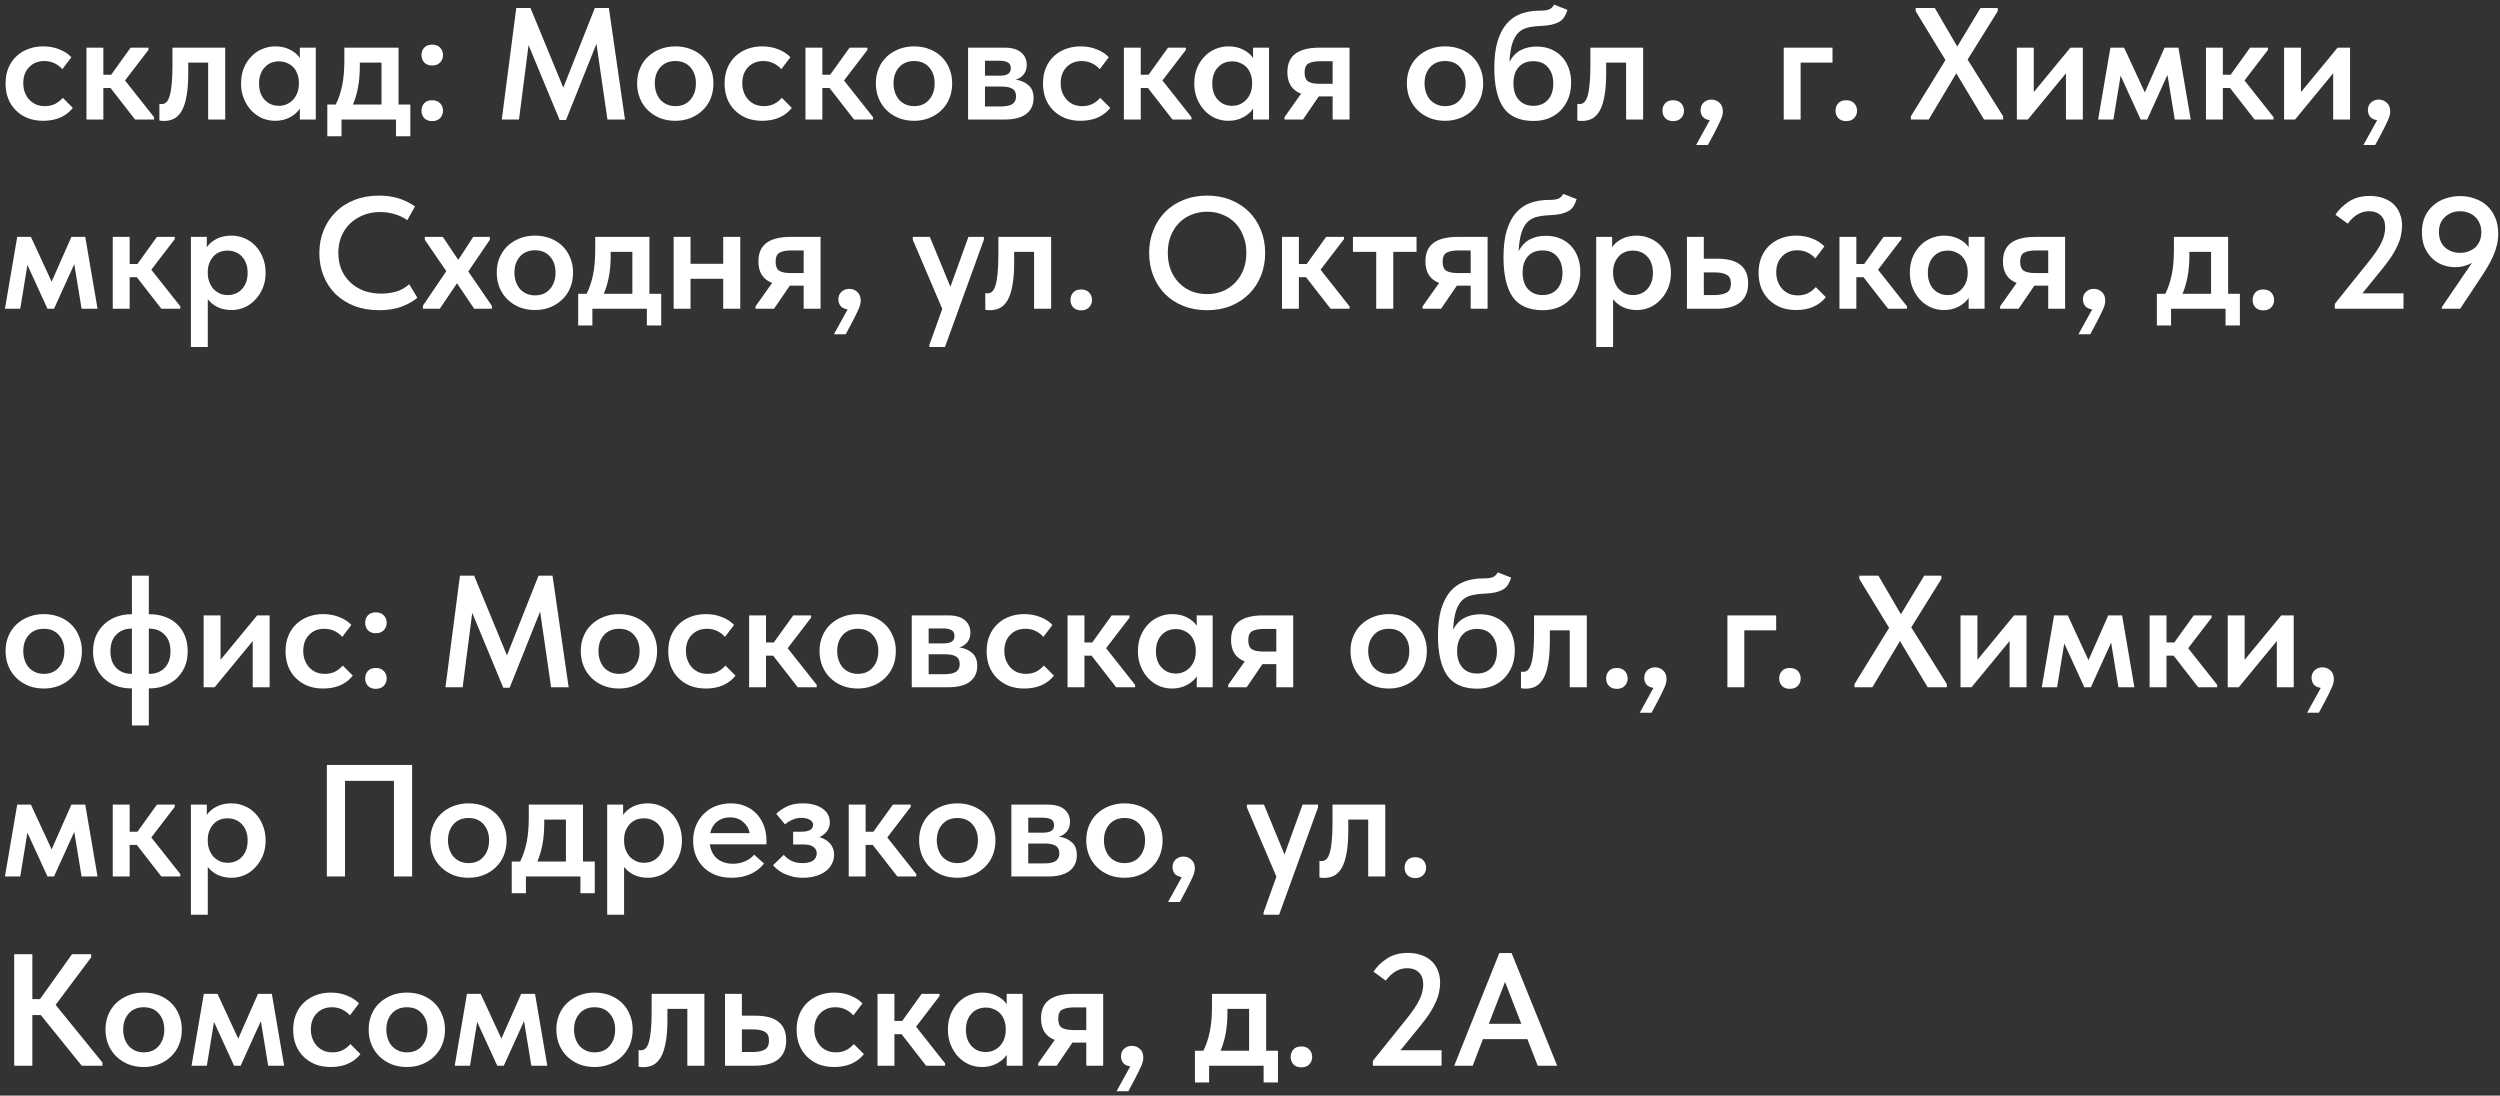 <?xml version="1.0" encoding="UTF-8"?> <svg xmlns="http://www.w3.org/2000/svg" width="251" height="110" viewBox="0 0 251 110" fill="none"><rect x="0" y="0" width="251" height="110" fill="#333333" stroke="none"/><path d="M4.336 12.128C3.76 12.128 3.237 12.037 2.768 11.856C2.309 11.664 1.915 11.403 1.584 11.072C1.253 10.741 0.997 10.347 0.816 9.888C0.645 9.429 0.56 8.928 0.56 8.384C0.56 7.797 0.656 7.275 0.848 6.816C1.04 6.357 1.307 5.968 1.648 5.648C1.989 5.328 2.389 5.083 2.848 4.912C3.307 4.741 3.803 4.656 4.336 4.656C4.933 4.656 5.477 4.757 5.968 4.96C6.459 5.152 6.859 5.413 7.168 5.744L6.256 6.944C6.043 6.699 5.781 6.501 5.472 6.352C5.163 6.203 4.821 6.128 4.448 6.128C3.829 6.128 3.323 6.331 2.928 6.736C2.533 7.141 2.336 7.68 2.336 8.352C2.336 8.693 2.389 9.003 2.496 9.28C2.603 9.557 2.752 9.803 2.944 10.016C3.136 10.219 3.365 10.379 3.632 10.496C3.899 10.603 4.192 10.656 4.512 10.656C4.896 10.656 5.237 10.581 5.536 10.432C5.835 10.272 6.091 10.069 6.304 9.824L7.312 10.832C7.003 11.237 6.592 11.557 6.08 11.792C5.568 12.016 4.987 12.128 4.336 12.128ZM8.681 4.784H10.377V7.504H11.161L13.113 4.784H14.905V5.008L12.553 8.08L15.465 11.76V12H13.561L11.097 8.832H10.377V12H8.681V4.784ZM16.467 12.144C16.35 12.144 16.254 12.139 16.179 12.128C16.115 12.117 16.057 12.107 16.003 12.096V10.432C16.046 10.443 16.089 10.448 16.131 10.448C16.174 10.448 16.211 10.448 16.243 10.448C16.414 10.448 16.563 10.389 16.691 10.272C16.83 10.144 16.942 9.936 17.027 9.648C17.123 9.349 17.193 8.955 17.235 8.464C17.289 7.963 17.315 7.339 17.315 6.592V4.784H22.611V12H20.899V6.288H18.899V7.376C18.899 8.283 18.841 9.045 18.723 9.664C18.617 10.272 18.457 10.763 18.243 11.136C18.03 11.499 17.774 11.76 17.475 11.92C17.177 12.069 16.841 12.144 16.467 12.144ZM27.625 12.128C27.177 12.128 26.745 12.043 26.329 11.872C25.923 11.691 25.561 11.435 25.241 11.104C24.931 10.773 24.681 10.379 24.489 9.92C24.297 9.461 24.201 8.949 24.201 8.384C24.201 7.819 24.291 7.307 24.473 6.848C24.665 6.389 24.915 6 25.225 5.68C25.534 5.349 25.897 5.099 26.313 4.928C26.729 4.747 27.166 4.656 27.625 4.656C28.201 4.656 28.702 4.768 29.129 4.992C29.566 5.216 29.891 5.493 30.105 5.824V4.784H31.705V12H30.105V10.912C29.859 11.275 29.518 11.568 29.081 11.792C28.654 12.016 28.169 12.128 27.625 12.128ZM28.009 10.624C28.307 10.624 28.579 10.565 28.825 10.448C29.07 10.331 29.278 10.176 29.449 9.984C29.63 9.781 29.769 9.547 29.865 9.28C29.961 9.013 30.009 8.725 30.009 8.416V8.288C30.009 7.989 29.961 7.712 29.865 7.456C29.779 7.2 29.651 6.976 29.481 6.784C29.31 6.592 29.097 6.443 28.841 6.336C28.595 6.219 28.318 6.16 28.009 6.16C27.731 6.16 27.47 6.208 27.225 6.304C26.99 6.4 26.782 6.544 26.601 6.736C26.419 6.917 26.275 7.147 26.169 7.424C26.062 7.701 26.009 8.021 26.009 8.384C26.009 9.067 26.195 9.611 26.569 10.016C26.942 10.421 27.422 10.624 28.009 10.624ZM32.862 10.496H33.71C33.987 9.941 34.201 9.312 34.35 8.608C34.499 7.893 34.574 7.04 34.574 6.048V4.784H40.014V10.496H41.198V13.68H39.758V12H34.286V13.68H32.862V10.496ZM36.126 6.64C36.126 7.419 36.067 8.123 35.95 8.752C35.833 9.381 35.662 9.963 35.438 10.496H38.302V6.288H36.126V6.64ZM43.39 12.16C43.049 12.16 42.782 12.059 42.59 11.856C42.409 11.653 42.318 11.408 42.318 11.12C42.318 10.821 42.409 10.571 42.59 10.368C42.772 10.165 43.038 10.064 43.39 10.064C43.732 10.064 43.998 10.165 44.19 10.368C44.382 10.571 44.478 10.821 44.478 11.12C44.478 11.408 44.382 11.653 44.19 11.856C43.998 12.059 43.732 12.16 43.39 12.16ZM43.39 6.576C43.049 6.576 42.782 6.475 42.59 6.272C42.409 6.069 42.318 5.824 42.318 5.536C42.318 5.237 42.409 4.987 42.59 4.784C42.772 4.581 43.038 4.48 43.39 4.48C43.732 4.48 43.998 4.581 44.19 4.784C44.382 4.987 44.478 5.237 44.478 5.536C44.478 5.824 44.382 6.069 44.19 6.272C43.998 6.475 43.732 6.576 43.39 6.576ZM51.835 0.8H53.259L56.555 8.8L59.723 0.8H61.131L62.747 12H60.987L59.883 4.4L56.827 12.048H56.187L53.067 4.528L52.107 12H50.379L51.835 0.8ZM67.806 12.128C67.252 12.128 66.74 12.037 66.27 11.856C65.801 11.664 65.396 11.403 65.054 11.072C64.713 10.741 64.446 10.347 64.254 9.888C64.062 9.419 63.966 8.912 63.966 8.368C63.966 7.813 64.062 7.312 64.254 6.864C64.446 6.405 64.713 6.016 65.054 5.696C65.406 5.365 65.817 5.109 66.286 4.928C66.756 4.747 67.262 4.656 67.806 4.656C68.361 4.656 68.873 4.747 69.342 4.928C69.812 5.109 70.217 5.365 70.558 5.696C70.9 6.027 71.161 6.421 71.342 6.88C71.534 7.328 71.63 7.824 71.63 8.368C71.63 8.923 71.534 9.435 71.342 9.904C71.15 10.363 70.878 10.757 70.526 11.088C70.185 11.419 69.78 11.675 69.31 11.856C68.852 12.037 68.35 12.128 67.806 12.128ZM67.806 10.656C68.446 10.656 68.948 10.443 69.31 10.016C69.684 9.589 69.87 9.04 69.87 8.368C69.87 7.707 69.684 7.168 69.31 6.752C68.948 6.336 68.446 6.128 67.806 6.128C67.166 6.128 66.66 6.341 66.286 6.768C65.924 7.184 65.742 7.717 65.742 8.368C65.742 8.688 65.79 8.992 65.886 9.28C65.982 9.557 66.116 9.797 66.286 10C66.468 10.203 66.686 10.363 66.942 10.48C67.198 10.597 67.486 10.656 67.806 10.656ZM76.523 12.128C75.948 12.128 75.425 12.037 74.956 11.856C74.497 11.664 74.102 11.403 73.772 11.072C73.441 10.741 73.185 10.347 73.004 9.888C72.833 9.429 72.748 8.928 72.748 8.384C72.748 7.797 72.844 7.275 73.035 6.816C73.228 6.357 73.494 5.968 73.835 5.648C74.177 5.328 74.577 5.083 75.035 4.912C75.494 4.741 75.99 4.656 76.523 4.656C77.121 4.656 77.665 4.757 78.156 4.96C78.646 5.152 79.046 5.413 79.356 5.744L78.444 6.944C78.23 6.699 77.969 6.501 77.659 6.352C77.35 6.203 77.009 6.128 76.635 6.128C76.017 6.128 75.51 6.331 75.115 6.736C74.721 7.141 74.523 7.68 74.523 8.352C74.523 8.693 74.577 9.003 74.683 9.28C74.79 9.557 74.939 9.803 75.132 10.016C75.323 10.219 75.553 10.379 75.82 10.496C76.086 10.603 76.379 10.656 76.7 10.656C77.084 10.656 77.425 10.581 77.724 10.432C78.022 10.272 78.278 10.069 78.492 9.824L79.499 10.832C79.19 11.237 78.779 11.557 78.267 11.792C77.755 12.016 77.174 12.128 76.523 12.128ZM80.868 4.784H82.564V7.504H83.348L85.3 4.784H87.092V5.008L84.74 8.08L87.652 11.76V12H85.748L83.284 8.832H82.564V12H80.868V4.784ZM91.775 12.128C91.22 12.128 90.708 12.037 90.239 11.856C89.77 11.664 89.364 11.403 89.023 11.072C88.682 10.741 88.415 10.347 88.223 9.888C88.031 9.419 87.935 8.912 87.935 8.368C87.935 7.813 88.031 7.312 88.223 6.864C88.415 6.405 88.682 6.016 89.023 5.696C89.375 5.365 89.786 5.109 90.255 4.928C90.724 4.747 91.231 4.656 91.775 4.656C92.33 4.656 92.842 4.747 93.311 4.928C93.78 5.109 94.186 5.365 94.527 5.696C94.868 6.027 95.13 6.421 95.311 6.88C95.503 7.328 95.599 7.824 95.599 8.368C95.599 8.923 95.503 9.435 95.311 9.904C95.119 10.363 94.847 10.757 94.495 11.088C94.154 11.419 93.748 11.675 93.279 11.856C92.82 12.037 92.319 12.128 91.775 12.128ZM91.775 10.656C92.415 10.656 92.916 10.443 93.279 10.016C93.652 9.589 93.839 9.04 93.839 8.368C93.839 7.707 93.652 7.168 93.279 6.752C92.916 6.336 92.415 6.128 91.775 6.128C91.135 6.128 90.628 6.341 90.255 6.768C89.892 7.184 89.711 7.717 89.711 8.368C89.711 8.688 89.759 8.992 89.855 9.28C89.951 9.557 90.084 9.797 90.255 10C90.436 10.203 90.655 10.363 90.911 10.48C91.167 10.597 91.455 10.656 91.775 10.656ZM97.196 4.784H100.844C101.591 4.784 102.151 4.944 102.524 5.264C102.898 5.584 103.084 6 103.084 6.512C103.084 6.907 102.978 7.232 102.764 7.488C102.562 7.733 102.3 7.904 101.98 8C102.503 8.075 102.93 8.261 103.26 8.56C103.602 8.848 103.772 9.28 103.772 9.856C103.772 10.528 103.527 11.056 103.036 11.44C102.546 11.813 101.82 12 100.86 12H97.196V4.784ZM98.892 8.688V10.688H100.46C101.004 10.688 101.399 10.608 101.644 10.448C101.89 10.277 102.012 10.021 102.012 9.68C102.012 9.317 101.89 9.061 101.644 8.912C101.399 8.763 101.031 8.688 100.54 8.688H98.892ZM98.892 6.096V7.6H100.348C100.711 7.6 100.988 7.547 101.18 7.44C101.383 7.323 101.484 7.125 101.484 6.848C101.484 6.571 101.388 6.379 101.196 6.272C101.004 6.155 100.716 6.096 100.332 6.096H98.892ZM108.492 12.128C107.916 12.128 107.394 12.037 106.924 11.856C106.466 11.664 106.071 11.403 105.74 11.072C105.41 10.741 105.154 10.347 104.972 9.888C104.802 9.429 104.716 8.928 104.716 8.384C104.716 7.797 104.812 7.275 105.004 6.816C105.196 6.357 105.463 5.968 105.804 5.648C106.146 5.328 106.546 5.083 107.004 4.912C107.463 4.741 107.959 4.656 108.492 4.656C109.09 4.656 109.634 4.757 110.124 4.96C110.615 5.152 111.015 5.413 111.324 5.744L110.412 6.944C110.199 6.699 109.938 6.501 109.628 6.352C109.319 6.203 108.978 6.128 108.604 6.128C107.986 6.128 107.479 6.331 107.084 6.736C106.69 7.141 106.492 7.68 106.492 8.352C106.492 8.693 106.546 9.003 106.652 9.28C106.759 9.557 106.908 9.803 107.1 10.016C107.292 10.219 107.522 10.379 107.788 10.496C108.055 10.603 108.348 10.656 108.668 10.656C109.052 10.656 109.394 10.581 109.692 10.432C109.991 10.272 110.247 10.069 110.46 9.824L111.468 10.832C111.159 11.237 110.748 11.557 110.236 11.792C109.724 12.016 109.143 12.128 108.492 12.128ZM112.837 4.784H114.533V7.504H115.317L117.269 4.784H119.061V5.008L116.709 8.08L119.621 11.76V12H117.717L115.253 8.832H114.533V12H112.837V4.784ZM123.328 12.128C122.88 12.128 122.448 12.043 122.032 11.872C121.626 11.691 121.264 11.435 120.944 11.104C120.634 10.773 120.384 10.379 120.192 9.92C120 9.461 119.904 8.949 119.904 8.384C119.904 7.819 119.994 7.307 120.176 6.848C120.368 6.389 120.618 6 120.928 5.68C121.237 5.349 121.6 5.099 122.016 4.928C122.432 4.747 122.869 4.656 123.328 4.656C123.904 4.656 124.405 4.768 124.832 4.992C125.269 5.216 125.594 5.493 125.808 5.824V4.784H127.408V12H125.808V10.912C125.562 11.275 125.221 11.568 124.784 11.792C124.357 12.016 123.872 12.128 123.328 12.128ZM123.712 10.624C124.01 10.624 124.282 10.565 124.528 10.448C124.773 10.331 124.981 10.176 125.152 9.984C125.333 9.781 125.472 9.547 125.568 9.28C125.664 9.013 125.712 8.725 125.712 8.416V8.288C125.712 7.989 125.664 7.712 125.568 7.456C125.482 7.2 125.354 6.976 125.184 6.784C125.013 6.592 124.8 6.443 124.544 6.336C124.298 6.219 124.021 6.16 123.712 6.16C123.434 6.16 123.173 6.208 122.928 6.304C122.693 6.4 122.485 6.544 122.304 6.736C122.122 6.917 121.978 7.147 121.872 7.424C121.765 7.701 121.712 8.021 121.712 8.384C121.712 9.067 121.898 9.611 122.272 10.016C122.645 10.421 123.125 10.624 123.712 10.624ZM128.965 11.76L130.629 9.408C129.712 9.056 129.253 8.336 129.253 7.248C129.253 6.427 129.514 5.813 130.037 5.408C130.57 4.992 131.397 4.784 132.517 4.784H135.493V12H133.797V9.68H132.405L130.821 12H128.965V11.76ZM133.797 8.416V6.144H132.597C132.053 6.144 131.648 6.219 131.381 6.368C131.114 6.507 130.981 6.811 130.981 7.28C130.981 7.717 131.098 8.016 131.333 8.176C131.578 8.336 131.973 8.416 132.517 8.416H133.797ZM145.088 12.128C144.533 12.128 144.021 12.037 143.552 11.856C143.082 11.664 142.677 11.403 142.336 11.072C141.994 10.741 141.728 10.347 141.536 9.888C141.344 9.419 141.248 8.912 141.248 8.368C141.248 7.813 141.344 7.312 141.536 6.864C141.728 6.405 141.994 6.016 142.336 5.696C142.688 5.365 143.098 5.109 143.568 4.928C144.037 4.747 144.544 4.656 145.088 4.656C145.642 4.656 146.154 4.747 146.624 4.928C147.093 5.109 147.498 5.365 147.84 5.696C148.181 6.027 148.442 6.421 148.624 6.88C148.816 7.328 148.911 7.824 148.911 8.368C148.911 8.923 148.816 9.435 148.624 9.904C148.432 10.363 148.16 10.757 147.808 11.088C147.466 11.419 147.061 11.675 146.592 11.856C146.133 12.037 145.632 12.128 145.088 12.128ZM145.088 10.656C145.728 10.656 146.229 10.443 146.592 10.016C146.965 9.589 147.152 9.04 147.152 8.368C147.152 7.707 146.965 7.168 146.592 6.752C146.229 6.336 145.728 6.128 145.088 6.128C144.448 6.128 143.941 6.341 143.568 6.768C143.205 7.184 143.024 7.717 143.024 8.368C143.024 8.688 143.072 8.992 143.168 9.28C143.264 9.557 143.397 9.797 143.568 10C143.749 10.203 143.968 10.363 144.224 10.48C144.48 10.597 144.768 10.656 145.088 10.656ZM153.981 12.144C152.573 12.144 151.559 11.696 150.941 10.8C150.333 9.904 150.029 8.581 150.029 6.832C150.029 5.776 150.135 4.885 150.349 4.16C150.573 3.424 150.882 2.827 151.277 2.368C151.682 1.909 152.162 1.579 152.717 1.376C153.282 1.173 153.901 1.072 154.573 1.072C154.978 1.072 155.287 1.035 155.501 0.96C155.725 0.875 155.901 0.709 156.029 0.464L157.373 0.992C157.287 1.269 157.181 1.509 157.053 1.712C156.935 1.904 156.77 2.064 156.557 2.192C156.343 2.309 156.082 2.405 155.773 2.48C155.463 2.544 155.085 2.587 154.637 2.608C154.135 2.629 153.703 2.688 153.341 2.784C152.978 2.88 152.669 3.056 152.413 3.312C152.167 3.568 151.97 3.931 151.821 4.4C151.682 4.859 151.591 5.461 151.549 6.208C151.858 5.653 152.242 5.259 152.701 5.024C153.17 4.789 153.693 4.672 154.269 4.672C154.813 4.672 155.298 4.763 155.725 4.944C156.151 5.125 156.514 5.376 156.813 5.696C157.111 6.016 157.341 6.4 157.501 6.848C157.661 7.285 157.741 7.771 157.741 8.304C157.741 8.901 157.645 9.435 157.453 9.904C157.261 10.373 156.994 10.779 156.653 11.12C156.322 11.451 155.927 11.707 155.469 11.888C155.01 12.059 154.514 12.144 153.981 12.144ZM153.949 10.624C154.557 10.624 155.042 10.427 155.405 10.032C155.767 9.637 155.949 9.088 155.949 8.384C155.949 7.712 155.773 7.173 155.421 6.768C155.079 6.352 154.589 6.144 153.949 6.144C153.319 6.144 152.829 6.341 152.477 6.736C152.125 7.131 151.949 7.675 151.949 8.368C151.949 9.072 152.13 9.627 152.493 10.032C152.855 10.427 153.341 10.624 153.949 10.624ZM158.827 12.144C158.709 12.144 158.613 12.139 158.539 12.128C158.475 12.117 158.416 12.107 158.363 12.096V10.432C158.405 10.443 158.448 10.448 158.491 10.448C158.533 10.448 158.571 10.448 158.603 10.448C158.773 10.448 158.923 10.389 159.051 10.272C159.189 10.144 159.301 9.936 159.387 9.648C159.483 9.349 159.552 8.955 159.595 8.464C159.648 7.963 159.675 7.339 159.675 6.592V4.784H164.971V12H163.259V6.288H161.259V7.376C161.259 8.283 161.2 9.045 161.083 9.664C160.976 10.272 160.816 10.763 160.603 11.136C160.389 11.499 160.133 11.76 159.835 11.92C159.536 12.069 159.2 12.144 158.827 12.144ZM167.984 12.16C167.643 12.16 167.376 12.059 167.184 11.856C167.003 11.653 166.912 11.408 166.912 11.12C166.912 10.821 167.003 10.571 167.184 10.368C167.365 10.165 167.632 10.064 167.984 10.064C168.325 10.064 168.592 10.165 168.784 10.368C168.976 10.571 169.072 10.821 169.072 11.12C169.072 11.408 168.976 11.653 168.784 11.856C168.592 12.059 168.325 12.16 167.984 12.16ZM171.664 12.064C171.355 12.021 171.12 11.909 170.96 11.728C170.811 11.536 170.736 11.312 170.736 11.056C170.736 10.736 170.843 10.48 171.056 10.288C171.27 10.096 171.526 10 171.824 10C172.144 10 172.416 10.107 172.64 10.32C172.864 10.523 172.976 10.811 172.976 11.184C172.976 11.461 172.896 11.765 172.736 12.096C172.587 12.427 172.374 12.859 172.096 13.392L171.472 14.56H170.288L171.664 12.064ZM179.087 4.784H183.983V6.288H180.783V12H179.087V4.784ZM185.359 12.16C185.018 12.16 184.751 12.059 184.559 11.856C184.378 11.653 184.287 11.408 184.287 11.12C184.287 10.821 184.378 10.571 184.559 10.368C184.74 10.165 185.007 10.064 185.359 10.064C185.7 10.064 185.967 10.165 186.159 10.368C186.351 10.571 186.447 10.821 186.447 11.12C186.447 11.408 186.351 11.653 186.159 11.856C185.967 12.059 185.7 12.16 185.359 12.16ZM191.852 11.68L195.324 6.032L192.332 1.12V0.8H194.252L196.508 4.672L198.844 0.8H200.572V1.12L197.548 5.984L201.116 11.68V12H199.196L196.412 7.36L193.644 12H191.852V11.68ZM202.493 4.784H204.189V9.248L207.869 4.784H209.117V12H207.421V7.36L203.597 12H202.493V4.784ZM211.884 4.784H213.26L215.34 9.28L217.324 4.784H218.716L219.948 12H218.348L217.612 7.52L215.58 12H214.924L212.908 7.6L212.188 12H210.652L211.884 4.784ZM221.478 4.784H223.174V7.504H223.958L225.91 4.784H227.702V5.008L225.35 8.08L228.262 11.76V12H226.358L223.894 8.832H223.174V12H221.478V4.784ZM229.321 4.784H231.017V9.248L234.697 4.784H235.945V12H234.249V7.36L230.425 12H229.321V4.784ZM238.664 12.064C238.355 12.021 238.12 11.909 237.96 11.728C237.811 11.536 237.736 11.312 237.736 11.056C237.736 10.736 237.843 10.48 238.056 10.288C238.27 10.096 238.526 10 238.824 10C239.144 10 239.416 10.107 239.64 10.32C239.864 10.523 239.976 10.811 239.976 11.184C239.976 11.461 239.896 11.765 239.736 12.096C239.587 12.427 239.374 12.859 239.096 13.392L238.472 14.56H237.288L238.664 12.064ZM1.728 23.784H3.104L5.184 28.28L7.168 23.784H8.56L9.792 31H8.192L7.456 26.52L5.424 31H4.768L2.752 26.6L2.032 31H0.496L1.728 23.784ZM11.321 23.784H13.017V26.504H13.801L15.753 23.784H17.545V24.008L15.193 27.08L18.105 30.76V31H16.201L13.737 27.832H13.017V31H11.321V23.784ZM19.165 34.84V23.784H20.765V24.824C20.978 24.493 21.298 24.216 21.725 23.992C22.162 23.768 22.669 23.656 23.245 23.656C23.704 23.656 24.141 23.747 24.557 23.928C24.973 24.099 25.336 24.349 25.645 24.68C25.954 25 26.2 25.389 26.381 25.848C26.573 26.307 26.669 26.819 26.669 27.384C26.669 27.949 26.573 28.461 26.381 28.92C26.189 29.379 25.933 29.773 25.613 30.104C25.304 30.435 24.941 30.691 24.525 30.872C24.12 31.043 23.693 31.128 23.245 31.128C22.733 31.128 22.269 31.032 21.853 30.84C21.448 30.637 21.117 30.371 20.861 30.04V34.84H19.165ZM22.861 25.16C22.253 25.16 21.773 25.357 21.421 25.752C21.069 26.147 20.882 26.632 20.861 27.208V27.416C20.861 27.725 20.909 28.013 21.005 28.28C21.101 28.547 21.234 28.781 21.405 28.984C21.586 29.176 21.794 29.331 22.029 29.448C22.274 29.565 22.552 29.624 22.861 29.624C23.448 29.624 23.928 29.421 24.301 29.016C24.674 28.611 24.861 28.067 24.861 27.384C24.861 27.021 24.808 26.701 24.701 26.424C24.594 26.147 24.45 25.917 24.269 25.736C24.088 25.544 23.874 25.4 23.629 25.304C23.394 25.208 23.138 25.16 22.861 25.16ZM38.079 31.144C37.172 31.144 36.345 31.005 35.599 30.728C34.863 30.44 34.233 30.045 33.711 29.544C33.188 29.032 32.783 28.424 32.495 27.72C32.207 27.016 32.063 26.248 32.063 25.416C32.063 24.584 32.207 23.816 32.495 23.112C32.783 22.408 33.188 21.8 33.711 21.288C34.233 20.765 34.863 20.36 35.599 20.072C36.335 19.784 37.151 19.64 38.047 19.64C38.793 19.64 39.465 19.736 40.063 19.928C40.66 20.12 41.193 20.387 41.663 20.728L40.895 22.104C40.5 21.827 40.068 21.624 39.599 21.496C39.14 21.357 38.665 21.288 38.175 21.288C37.567 21.288 37.007 21.389 36.495 21.592C35.983 21.795 35.535 22.077 35.151 22.44C34.777 22.803 34.484 23.235 34.271 23.736C34.068 24.237 33.967 24.787 33.967 25.384C33.967 25.992 34.068 26.547 34.271 27.048C34.484 27.549 34.783 27.981 35.167 28.344C35.551 28.707 36.004 28.989 36.527 29.192C37.06 29.384 37.647 29.48 38.287 29.48C38.767 29.48 39.252 29.416 39.743 29.288C40.233 29.149 40.681 28.899 41.087 28.536L41.903 29.896C41.508 30.237 40.991 30.531 40.351 30.776C39.711 31.021 38.953 31.144 38.079 31.144ZM42.458 30.696L44.81 27.224L42.65 24.072V23.784H44.458L46.01 26.088L47.514 23.784H49.178V24.072L47.018 27.256L49.386 30.712V31H47.61L45.882 28.44L44.154 31H42.458V30.696ZM53.712 31.128C53.158 31.128 52.646 31.037 52.176 30.856C51.707 30.664 51.302 30.403 50.961 30.072C50.619 29.741 50.352 29.347 50.16 28.888C49.968 28.419 49.873 27.912 49.873 27.368C49.873 26.813 49.968 26.312 50.16 25.864C50.352 25.405 50.619 25.016 50.961 24.696C51.312 24.365 51.723 24.109 52.193 23.928C52.662 23.747 53.169 23.656 53.712 23.656C54.267 23.656 54.779 23.747 55.248 23.928C55.718 24.109 56.123 24.365 56.465 24.696C56.806 25.027 57.067 25.421 57.248 25.88C57.441 26.328 57.536 26.824 57.536 27.368C57.536 27.923 57.441 28.435 57.248 28.904C57.056 29.363 56.785 29.757 56.432 30.088C56.091 30.419 55.686 30.675 55.217 30.856C54.758 31.037 54.257 31.128 53.712 31.128ZM53.712 29.656C54.352 29.656 54.854 29.443 55.217 29.016C55.59 28.589 55.776 28.04 55.776 27.368C55.776 26.707 55.59 26.168 55.217 25.752C54.854 25.336 54.352 25.128 53.712 25.128C53.072 25.128 52.566 25.341 52.193 25.768C51.83 26.184 51.648 26.717 51.648 27.368C51.648 27.688 51.697 27.992 51.792 28.28C51.889 28.557 52.022 28.797 52.193 29C52.374 29.203 52.593 29.363 52.849 29.48C53.105 29.597 53.392 29.656 53.712 29.656ZM58.05 29.496H58.898C59.175 28.941 59.388 28.312 59.538 27.608C59.687 26.893 59.761 26.04 59.761 25.048V23.784H65.201V29.496H66.385V32.68H64.945V31H59.474V32.68H58.05V29.496ZM61.313 25.64C61.313 26.419 61.255 27.123 61.138 27.752C61.02 28.381 60.849 28.963 60.626 29.496H63.489V25.288H61.313V25.64ZM72.61 27.992H69.33V31H67.634V23.784H69.33V26.488H72.61V23.784H74.322V31H72.61V27.992ZM75.856 30.76L77.52 28.408C76.602 28.056 76.144 27.336 76.144 26.248C76.144 25.427 76.405 24.813 76.928 24.408C77.461 23.992 78.288 23.784 79.408 23.784H82.384V31H80.688V28.68H79.296L77.712 31H75.856V30.76ZM80.688 27.416V25.144H79.488C78.944 25.144 78.538 25.219 78.272 25.368C78.005 25.507 77.872 25.811 77.872 26.28C77.872 26.717 77.989 27.016 78.224 27.176C78.469 27.336 78.864 27.416 79.408 27.416H80.688ZM85.102 31.064C84.793 31.021 84.558 30.909 84.398 30.728C84.249 30.536 84.174 30.312 84.174 30.056C84.174 29.736 84.281 29.48 84.494 29.288C84.707 29.096 84.963 29 85.262 29C85.582 29 85.854 29.107 86.078 29.32C86.302 29.523 86.414 29.811 86.414 30.184C86.414 30.461 86.334 30.765 86.174 31.096C86.025 31.427 85.811 31.859 85.534 32.392L84.91 33.56H83.726L85.102 31.064ZM93.308 34.632L94.604 31.016L91.644 24.072V23.784H93.356L95.42 28.792L97.228 23.784H98.78V24.072L94.876 34.84H93.308V34.632ZM99.389 31.144C99.272 31.144 99.176 31.139 99.101 31.128C99.037 31.117 98.979 31.107 98.925 31.096V29.432C98.968 29.443 99.011 29.448 99.053 29.448C99.096 29.448 99.133 29.448 99.165 29.448C99.336 29.448 99.485 29.389 99.613 29.272C99.752 29.144 99.864 28.936 99.949 28.648C100.045 28.349 100.115 27.955 100.157 27.464C100.211 26.963 100.237 26.339 100.237 25.592V23.784H105.533V31H103.821V25.288H101.821V26.376C101.821 27.283 101.763 28.045 101.645 28.664C101.539 29.272 101.379 29.763 101.165 30.136C100.952 30.499 100.696 30.76 100.397 30.92C100.099 31.069 99.763 31.144 99.389 31.144ZM108.547 31.16C108.205 31.16 107.939 31.059 107.747 30.856C107.565 30.653 107.475 30.408 107.475 30.12C107.475 29.821 107.565 29.571 107.747 29.368C107.928 29.165 108.195 29.064 108.547 29.064C108.888 29.064 109.155 29.165 109.347 29.368C109.539 29.571 109.635 29.821 109.635 30.12C109.635 30.408 109.539 30.653 109.347 30.856C109.155 31.059 108.888 31.16 108.547 31.16ZM121.199 29.528C121.754 29.528 122.271 29.432 122.751 29.24C123.231 29.037 123.647 28.755 123.999 28.392C124.351 28.029 124.628 27.597 124.831 27.096C125.034 26.584 125.135 26.013 125.135 25.384C125.135 24.765 125.034 24.205 124.831 23.704C124.639 23.192 124.367 22.755 124.015 22.392C123.663 22.029 123.247 21.752 122.767 21.56C122.287 21.357 121.764 21.256 121.199 21.256C120.634 21.256 120.106 21.357 119.615 21.56C119.135 21.752 118.719 22.029 118.367 22.392C118.015 22.755 117.738 23.192 117.535 23.704C117.343 24.205 117.247 24.765 117.247 25.384C117.247 26.003 117.343 26.568 117.535 27.08C117.738 27.592 118.015 28.029 118.367 28.392C118.719 28.755 119.135 29.037 119.615 29.24C120.095 29.432 120.623 29.528 121.199 29.528ZM121.199 31.144C120.314 31.144 119.514 31 118.799 30.712C118.084 30.424 117.471 30.024 116.959 29.512C116.458 29 116.068 28.392 115.791 27.688C115.514 26.984 115.375 26.216 115.375 25.384C115.375 24.573 115.514 23.821 115.791 23.128C116.068 22.424 116.458 21.816 116.959 21.304C117.471 20.781 118.084 20.376 118.799 20.088C119.514 19.789 120.314 19.64 121.199 19.64C122.063 19.64 122.852 19.784 123.567 20.072C124.282 20.36 124.895 20.76 125.407 21.272C125.919 21.784 126.314 22.392 126.591 23.096C126.879 23.8 127.023 24.568 127.023 25.4C127.023 26.211 126.884 26.968 126.607 27.672C126.33 28.365 125.935 28.973 125.423 29.496C124.911 30.008 124.298 30.413 123.583 30.712C122.868 31 122.074 31.144 121.199 31.144ZM128.712 23.784H130.408V26.504H131.192L133.144 23.784H134.936V24.008L132.584 27.08L135.496 30.76V31H133.592L131.128 27.832H130.408V31H128.712V23.784ZM138.172 25.288H135.836V23.784H142.22V25.288H139.884V31H138.172V25.288ZM142.825 30.76L144.489 28.408C143.571 28.056 143.113 27.336 143.113 26.248C143.113 25.427 143.374 24.813 143.897 24.408C144.43 23.992 145.257 23.784 146.377 23.784H149.353V31H147.657V28.68H146.265L144.681 31H142.825V30.76ZM147.657 27.416V25.144H146.457C145.913 25.144 145.507 25.219 145.241 25.368C144.974 25.507 144.841 25.811 144.841 26.28C144.841 26.717 144.958 27.016 145.193 27.176C145.438 27.336 145.833 27.416 146.377 27.416H147.657ZM154.903 31.144C153.495 31.144 152.481 30.696 151.863 29.8C151.255 28.904 150.951 27.581 150.951 25.832C150.951 24.776 151.057 23.885 151.271 23.16C151.495 22.424 151.804 21.827 152.199 21.368C152.604 20.909 153.084 20.579 153.639 20.376C154.204 20.173 154.823 20.072 155.495 20.072C155.9 20.072 156.209 20.035 156.423 19.96C156.647 19.875 156.823 19.709 156.951 19.464L158.295 19.992C158.209 20.269 158.103 20.509 157.975 20.712C157.857 20.904 157.692 21.064 157.479 21.192C157.265 21.309 157.004 21.405 156.695 21.48C156.385 21.544 156.007 21.587 155.559 21.608C155.057 21.629 154.625 21.688 154.263 21.784C153.9 21.88 153.591 22.056 153.335 22.312C153.089 22.568 152.892 22.931 152.743 23.4C152.604 23.859 152.513 24.461 152.471 25.208C152.78 24.653 153.164 24.259 153.623 24.024C154.092 23.789 154.615 23.672 155.191 23.672C155.735 23.672 156.22 23.763 156.647 23.944C157.073 24.125 157.436 24.376 157.735 24.696C158.033 25.016 158.263 25.4 158.423 25.848C158.583 26.285 158.663 26.771 158.663 27.304C158.663 27.901 158.567 28.435 158.375 28.904C158.183 29.373 157.916 29.779 157.575 30.12C157.244 30.451 156.849 30.707 156.391 30.888C155.932 31.059 155.436 31.144 154.903 31.144ZM154.871 29.624C155.479 29.624 155.964 29.427 156.327 29.032C156.689 28.637 156.871 28.088 156.871 27.384C156.871 26.712 156.695 26.173 156.343 25.768C156.001 25.352 155.511 25.144 154.871 25.144C154.241 25.144 153.751 25.341 153.399 25.736C153.047 26.131 152.871 26.675 152.871 27.368C152.871 28.072 153.052 28.627 153.415 29.032C153.777 29.427 154.263 29.624 154.871 29.624ZM160.259 34.84V23.784H161.859V24.824C162.072 24.493 162.392 24.216 162.819 23.992C163.256 23.768 163.763 23.656 164.339 23.656C164.797 23.656 165.235 23.747 165.651 23.928C166.067 24.099 166.429 24.349 166.739 24.68C167.048 25 167.293 25.389 167.475 25.848C167.667 26.307 167.763 26.819 167.763 27.384C167.763 27.949 167.667 28.461 167.475 28.92C167.283 29.379 167.027 29.773 166.707 30.104C166.397 30.435 166.035 30.691 165.619 30.872C165.213 31.043 164.787 31.128 164.339 31.128C163.827 31.128 163.363 31.032 162.947 30.84C162.541 30.637 162.211 30.371 161.955 30.04V34.84H160.259ZM163.955 25.16C163.347 25.16 162.867 25.357 162.515 25.752C162.163 26.147 161.976 26.632 161.955 27.208V27.416C161.955 27.725 162.003 28.013 162.099 28.28C162.195 28.547 162.328 28.781 162.499 28.984C162.68 29.176 162.888 29.331 163.123 29.448C163.368 29.565 163.645 29.624 163.955 29.624C164.541 29.624 165.021 29.421 165.395 29.016C165.768 28.611 165.955 28.067 165.955 27.384C165.955 27.021 165.901 26.701 165.795 26.424C165.688 26.147 165.544 25.917 165.363 25.736C165.181 25.544 164.968 25.4 164.723 25.304C164.488 25.208 164.232 25.16 163.955 25.16ZM169.368 23.784H171.064V25.976H172.456C173.459 25.976 174.216 26.179 174.728 26.584C175.251 26.989 175.512 27.613 175.512 28.456C175.512 29.288 175.245 29.923 174.712 30.36C174.189 30.787 173.384 31 172.296 31H169.368V23.784ZM172.104 29.624C172.616 29.624 173.021 29.549 173.32 29.4C173.629 29.251 173.784 28.936 173.784 28.456C173.784 28.04 173.645 27.752 173.368 27.592C173.101 27.432 172.707 27.352 172.184 27.352H171.064V29.624H172.104ZM180.336 31.128C179.76 31.128 179.237 31.037 178.768 30.856C178.309 30.664 177.915 30.403 177.584 30.072C177.253 29.741 176.997 29.347 176.816 28.888C176.645 28.429 176.56 27.928 176.56 27.384C176.56 26.797 176.656 26.275 176.848 25.816C177.04 25.357 177.307 24.968 177.648 24.648C177.989 24.328 178.389 24.083 178.848 23.912C179.307 23.741 179.803 23.656 180.336 23.656C180.933 23.656 181.477 23.757 181.968 23.96C182.459 24.152 182.859 24.413 183.168 24.744L182.256 25.944C182.043 25.699 181.781 25.501 181.472 25.352C181.163 25.203 180.821 25.128 180.448 25.128C179.829 25.128 179.323 25.331 178.928 25.736C178.533 26.141 178.336 26.68 178.336 27.352C178.336 27.693 178.389 28.003 178.496 28.28C178.603 28.557 178.752 28.803 178.944 29.016C179.136 29.219 179.365 29.379 179.632 29.496C179.899 29.603 180.192 29.656 180.512 29.656C180.896 29.656 181.237 29.581 181.536 29.432C181.835 29.272 182.091 29.069 182.304 28.824L183.312 29.832C183.003 30.237 182.592 30.557 182.08 30.792C181.568 31.016 180.987 31.128 180.336 31.128ZM184.681 23.784H186.377V26.504H187.161L189.113 23.784H190.905V24.008L188.553 27.08L191.465 30.76V31H189.561L187.097 27.832H186.377V31H184.681V23.784ZM195.172 31.128C194.724 31.128 194.292 31.043 193.876 30.872C193.47 30.691 193.108 30.435 192.788 30.104C192.478 29.773 192.228 29.379 192.036 28.92C191.844 28.461 191.748 27.949 191.748 27.384C191.748 26.819 191.838 26.307 192.02 25.848C192.212 25.389 192.462 25 192.772 24.68C193.081 24.349 193.444 24.099 193.86 23.928C194.276 23.747 194.713 23.656 195.172 23.656C195.748 23.656 196.249 23.768 196.676 23.992C197.113 24.216 197.438 24.493 197.652 24.824V23.784H199.252V31H197.652V29.912C197.406 30.275 197.065 30.568 196.628 30.792C196.201 31.016 195.716 31.128 195.172 31.128ZM195.556 29.624C195.854 29.624 196.126 29.565 196.372 29.448C196.617 29.331 196.825 29.176 196.996 28.984C197.177 28.781 197.316 28.547 197.412 28.28C197.508 28.013 197.556 27.725 197.556 27.416V27.288C197.556 26.989 197.508 26.712 197.412 26.456C197.326 26.2 197.198 25.976 197.028 25.784C196.857 25.592 196.644 25.443 196.388 25.336C196.142 25.219 195.865 25.16 195.556 25.16C195.278 25.16 195.017 25.208 194.772 25.304C194.537 25.4 194.329 25.544 194.148 25.736C193.966 25.917 193.822 26.147 193.716 26.424C193.609 26.701 193.556 27.021 193.556 27.384C193.556 28.067 193.742 28.611 194.116 29.016C194.489 29.421 194.969 29.624 195.556 29.624ZM200.809 30.76L202.473 28.408C201.556 28.056 201.097 27.336 201.097 26.248C201.097 25.427 201.358 24.813 201.881 24.408C202.414 23.992 203.241 23.784 204.361 23.784H207.337V31H205.641V28.68H204.249L202.665 31H200.809V30.76ZM205.641 27.416V25.144H204.441C203.897 25.144 203.492 25.219 203.225 25.368C202.958 25.507 202.825 25.811 202.825 26.28C202.825 26.717 202.942 27.016 203.177 27.176C203.422 27.336 203.817 27.416 204.361 27.416H205.641ZM210.055 31.064C209.746 31.021 209.511 30.909 209.351 30.728C209.202 30.536 209.127 30.312 209.127 30.056C209.127 29.736 209.234 29.48 209.447 29.288C209.66 29.096 209.916 29 210.215 29C210.535 29 210.807 29.107 211.031 29.32C211.255 29.523 211.367 29.811 211.367 30.184C211.367 30.461 211.287 30.765 211.127 31.096C210.978 31.427 210.764 31.859 210.487 32.392L209.863 33.56H208.679L210.055 31.064ZM216.55 29.496H217.398C217.675 28.941 217.888 28.312 218.038 27.608C218.187 26.893 218.262 26.04 218.262 25.048V23.784H223.702V29.496H224.885V32.68H223.446V31H217.974V32.68H216.55V29.496ZM219.814 25.64C219.814 26.419 219.755 27.123 219.638 27.752C219.52 28.381 219.35 28.963 219.126 29.496H221.99V25.288H219.814V25.64ZM227.234 31.16C226.893 31.16 226.626 31.059 226.434 30.856C226.253 30.653 226.162 30.408 226.162 30.12C226.162 29.821 226.253 29.571 226.434 29.368C226.615 29.165 226.882 29.064 227.234 29.064C227.575 29.064 227.842 29.165 228.034 29.368C228.226 29.571 228.322 29.821 228.322 30.12C228.322 30.408 228.226 30.653 228.034 30.856C227.842 31.059 227.575 31.16 227.234 31.16ZM234.415 30.504L237.759 26.344C238.079 25.949 238.345 25.592 238.559 25.272C238.783 24.941 238.959 24.643 239.087 24.376C239.225 24.099 239.321 23.837 239.375 23.592C239.439 23.347 239.471 23.096 239.471 22.84C239.471 22.296 239.321 21.891 239.023 21.624C238.735 21.347 238.345 21.208 237.855 21.208C237.044 21.208 236.329 21.624 235.711 22.456L234.479 21.56C234.809 21.048 235.263 20.605 235.839 20.232C236.415 19.859 237.108 19.672 237.919 19.672C238.431 19.672 238.889 19.747 239.295 19.896C239.7 20.035 240.041 20.237 240.319 20.504C240.596 20.771 240.804 21.085 240.943 21.448C241.092 21.811 241.167 22.216 241.167 22.664C241.167 22.984 241.129 23.309 241.055 23.64C240.991 23.96 240.879 24.291 240.719 24.632C240.569 24.973 240.372 25.336 240.127 25.72C239.881 26.093 239.577 26.504 239.215 26.952L237.183 29.448H241.311V31H234.415V30.504ZM246.998 19.688C247.531 19.688 248.027 19.773 248.486 19.944C248.955 20.104 249.361 20.344 249.702 20.664C250.054 20.984 250.326 21.379 250.518 21.848C250.721 22.317 250.822 22.851 250.822 23.448C250.822 23.843 250.779 24.221 250.694 24.584C250.609 24.947 250.486 25.315 250.326 25.688C250.166 26.051 249.974 26.419 249.75 26.792C249.526 27.165 249.281 27.555 249.014 27.96L246.998 31H245.158V30.84L248.182 26.392C247.937 26.531 247.67 26.637 247.382 26.712C247.105 26.787 246.806 26.824 246.486 26.824C246.059 26.824 245.643 26.749 245.238 26.6C244.843 26.451 244.491 26.227 244.182 25.928C243.873 25.629 243.622 25.261 243.43 24.824C243.249 24.387 243.158 23.885 243.158 23.32C243.158 22.723 243.259 22.2 243.462 21.752C243.675 21.293 243.958 20.915 244.31 20.616C244.662 20.307 245.067 20.077 245.526 19.928C245.995 19.768 246.486 19.688 246.998 19.688ZM246.982 21.208C246.694 21.208 246.422 21.256 246.166 21.352C245.91 21.448 245.686 21.587 245.494 21.768C245.302 21.939 245.147 22.152 245.03 22.408C244.923 22.664 244.87 22.957 244.87 23.288C244.87 23.939 245.067 24.451 245.462 24.824C245.867 25.197 246.379 25.384 246.998 25.384C247.297 25.384 247.574 25.336 247.83 25.24C248.097 25.144 248.326 25.011 248.518 24.84C248.71 24.659 248.859 24.44 248.966 24.184C249.073 23.928 249.126 23.635 249.126 23.304C249.126 22.973 249.067 22.68 248.95 22.424C248.843 22.168 248.694 21.949 248.502 21.768C248.31 21.587 248.081 21.448 247.814 21.352C247.558 21.256 247.281 21.208 246.982 21.208ZM4.4 69.128C3.845 69.128 3.333 69.037 2.864 68.856C2.395 68.664 1.989 68.403 1.648 68.072C1.307 67.741 1.04 67.347 0.848 66.888C0.656 66.419 0.56 65.912 0.56 65.368C0.56 64.813 0.656 64.312 0.848 63.864C1.04 63.405 1.307 63.016 1.648 62.696C2 62.365 2.411 62.109 2.88 61.928C3.349 61.747 3.856 61.656 4.4 61.656C4.955 61.656 5.467 61.747 5.936 61.928C6.405 62.109 6.811 62.365 7.152 62.696C7.493 63.027 7.755 63.421 7.936 63.88C8.128 64.328 8.224 64.824 8.224 65.368C8.224 65.923 8.128 66.435 7.936 66.904C7.744 67.363 7.472 67.757 7.12 68.088C6.779 68.419 6.373 68.675 5.904 68.856C5.445 69.037 4.944 69.128 4.4 69.128ZM4.4 67.656C5.04 67.656 5.541 67.443 5.904 67.016C6.277 66.589 6.464 66.04 6.464 65.368C6.464 64.707 6.277 64.168 5.904 63.752C5.541 63.336 5.04 63.128 4.4 63.128C3.76 63.128 3.253 63.341 2.88 63.768C2.517 64.184 2.336 64.717 2.336 65.368C2.336 65.688 2.384 65.992 2.48 66.28C2.576 66.557 2.709 66.797 2.88 67C3.061 67.203 3.28 67.363 3.536 67.48C3.792 67.597 4.08 67.656 4.4 67.656ZM13.133 69.112C12.6 69.112 12.104 69.027 11.645 68.856C11.187 68.685 10.787 68.44 10.445 68.12C10.104 67.8 9.832 67.411 9.629 66.952C9.437 66.493 9.341 65.976 9.341 65.4C9.341 64.792 9.448 64.253 9.661 63.784C9.885 63.315 10.173 62.925 10.525 62.616C10.877 62.307 11.277 62.072 11.725 61.912C12.184 61.752 12.653 61.672 13.133 61.672H13.245V57.8H14.941V61.672H15.069C15.603 61.672 16.099 61.757 16.557 61.928C17.016 62.088 17.416 62.328 17.757 62.648C18.099 62.968 18.365 63.357 18.557 63.816C18.749 64.275 18.845 64.797 18.845 65.384C18.845 65.992 18.739 66.531 18.525 67C18.312 67.459 18.029 67.848 17.677 68.168C17.325 68.477 16.92 68.712 16.461 68.872C16.013 69.032 15.549 69.112 15.069 69.112H14.941V72.84H13.245V69.112H13.133ZM14.941 63.112V67.656H14.989C15.619 67.656 16.131 67.459 16.525 67.064C16.92 66.659 17.117 66.099 17.117 65.384C17.117 64.669 16.92 64.115 16.525 63.72C16.131 63.315 15.619 63.112 14.989 63.112H14.941ZM11.085 65.384C11.085 66.099 11.283 66.659 11.677 67.064C12.072 67.459 12.579 67.656 13.197 67.656H13.245V63.112H13.197C12.579 63.112 12.072 63.315 11.677 63.72C11.283 64.115 11.085 64.669 11.085 65.384ZM20.446 61.784H22.142V66.248L25.822 61.784H27.07V69H25.374V64.36L21.55 69H20.446V61.784ZM32.445 69.128C31.869 69.128 31.347 69.037 30.877 68.856C30.419 68.664 30.024 68.403 29.693 68.072C29.363 67.741 29.107 67.347 28.925 66.888C28.755 66.429 28.669 65.928 28.669 65.384C28.669 64.797 28.765 64.275 28.957 63.816C29.149 63.357 29.416 62.968 29.757 62.648C30.099 62.328 30.499 62.083 30.957 61.912C31.416 61.741 31.912 61.656 32.445 61.656C33.043 61.656 33.587 61.757 34.077 61.96C34.568 62.152 34.968 62.413 35.277 62.744L34.365 63.944C34.152 63.699 33.891 63.501 33.581 63.352C33.272 63.203 32.931 63.128 32.557 63.128C31.939 63.128 31.432 63.331 31.037 63.736C30.643 64.141 30.445 64.68 30.445 65.352C30.445 65.693 30.499 66.003 30.605 66.28C30.712 66.557 30.861 66.803 31.053 67.016C31.245 67.219 31.475 67.379 31.741 67.496C32.008 67.603 32.301 67.656 32.621 67.656C33.005 67.656 33.347 67.581 33.645 67.432C33.944 67.272 34.2 67.069 34.413 66.824L35.421 67.832C35.112 68.237 34.701 68.557 34.189 68.792C33.677 69.016 33.096 69.128 32.445 69.128ZM37.734 69.16C37.393 69.16 37.126 69.059 36.934 68.856C36.753 68.653 36.662 68.408 36.662 68.12C36.662 67.821 36.753 67.571 36.934 67.368C37.115 67.165 37.382 67.064 37.734 67.064C38.075 67.064 38.342 67.165 38.534 67.368C38.726 67.571 38.822 67.821 38.822 68.12C38.822 68.408 38.726 68.653 38.534 68.856C38.342 69.059 38.075 69.16 37.734 69.16ZM37.734 63.576C37.393 63.576 37.126 63.475 36.934 63.272C36.753 63.069 36.662 62.824 36.662 62.536C36.662 62.237 36.753 61.987 36.934 61.784C37.115 61.581 37.382 61.48 37.734 61.48C38.075 61.48 38.342 61.581 38.534 61.784C38.726 61.987 38.822 62.237 38.822 62.536C38.822 62.824 38.726 63.069 38.534 63.272C38.342 63.475 38.075 63.576 37.734 63.576ZM46.179 57.8H47.603L50.899 65.8L54.067 57.8H55.475L57.091 69H55.331L54.227 61.4L51.171 69.048H50.531L47.411 61.528L46.451 69H44.723L46.179 57.8ZM62.15 69.128C61.595 69.128 61.083 69.037 60.614 68.856C60.145 68.664 59.739 68.403 59.398 68.072C59.057 67.741 58.79 67.347 58.598 66.888C58.406 66.419 58.31 65.912 58.31 65.368C58.31 64.813 58.406 64.312 58.598 63.864C58.79 63.405 59.057 63.016 59.398 62.696C59.75 62.365 60.161 62.109 60.63 61.928C61.099 61.747 61.606 61.656 62.15 61.656C62.705 61.656 63.217 61.747 63.686 61.928C64.155 62.109 64.561 62.365 64.902 62.696C65.243 63.027 65.505 63.421 65.686 63.88C65.878 64.328 65.974 64.824 65.974 65.368C65.974 65.923 65.878 66.435 65.686 66.904C65.494 67.363 65.222 67.757 64.87 68.088C64.529 68.419 64.123 68.675 63.654 68.856C63.195 69.037 62.694 69.128 62.15 69.128ZM62.15 67.656C62.79 67.656 63.291 67.443 63.654 67.016C64.027 66.589 64.214 66.04 64.214 65.368C64.214 64.707 64.027 64.168 63.654 63.752C63.291 63.336 62.79 63.128 62.15 63.128C61.51 63.128 61.003 63.341 60.63 63.768C60.267 64.184 60.086 64.717 60.086 65.368C60.086 65.688 60.134 65.992 60.23 66.28C60.326 66.557 60.459 66.797 60.63 67C60.811 67.203 61.03 67.363 61.286 67.48C61.542 67.597 61.83 67.656 62.15 67.656ZM70.867 69.128C70.291 69.128 69.769 69.037 69.299 68.856C68.841 68.664 68.446 68.403 68.115 68.072C67.785 67.741 67.529 67.347 67.347 66.888C67.177 66.429 67.091 65.928 67.091 65.384C67.091 64.797 67.187 64.275 67.379 63.816C67.571 63.357 67.838 62.968 68.179 62.648C68.521 62.328 68.921 62.083 69.379 61.912C69.838 61.741 70.334 61.656 70.867 61.656C71.465 61.656 72.009 61.757 72.499 61.96C72.99 62.152 73.39 62.413 73.699 62.744L72.787 63.944C72.574 63.699 72.313 63.501 72.003 63.352C71.694 63.203 71.353 63.128 70.979 63.128C70.361 63.128 69.854 63.331 69.459 63.736C69.065 64.141 68.867 64.68 68.867 65.352C68.867 65.693 68.921 66.003 69.027 66.28C69.134 66.557 69.283 66.803 69.475 67.016C69.667 67.219 69.897 67.379 70.163 67.496C70.43 67.603 70.723 67.656 71.043 67.656C71.427 67.656 71.769 67.581 72.067 67.432C72.366 67.272 72.622 67.069 72.835 66.824L73.843 67.832C73.534 68.237 73.123 68.557 72.611 68.792C72.099 69.016 71.518 69.128 70.867 69.128ZM75.212 61.784H76.908V64.504H77.692L79.644 61.784H81.436V62.008L79.084 65.08L81.996 68.76V69H80.092L77.628 65.832H76.908V69H75.212V61.784ZM86.119 69.128C85.564 69.128 85.052 69.037 84.583 68.856C84.113 68.664 83.708 68.403 83.367 68.072C83.025 67.741 82.759 67.347 82.567 66.888C82.375 66.419 82.279 65.912 82.279 65.368C82.279 64.813 82.375 64.312 82.567 63.864C82.759 63.405 83.025 63.016 83.367 62.696C83.719 62.365 84.129 62.109 84.599 61.928C85.068 61.747 85.575 61.656 86.119 61.656C86.673 61.656 87.185 61.747 87.655 61.928C88.124 62.109 88.529 62.365 88.871 62.696C89.212 63.027 89.473 63.421 89.655 63.88C89.847 64.328 89.943 64.824 89.943 65.368C89.943 65.923 89.847 66.435 89.655 66.904C89.463 67.363 89.191 67.757 88.839 68.088C88.497 68.419 88.092 68.675 87.623 68.856C87.164 69.037 86.663 69.128 86.119 69.128ZM86.119 67.656C86.759 67.656 87.26 67.443 87.623 67.016C87.996 66.589 88.183 66.04 88.183 65.368C88.183 64.707 87.996 64.168 87.623 63.752C87.26 63.336 86.759 63.128 86.119 63.128C85.479 63.128 84.972 63.341 84.599 63.768C84.236 64.184 84.055 64.717 84.055 65.368C84.055 65.688 84.103 65.992 84.199 66.28C84.295 66.557 84.428 66.797 84.599 67C84.78 67.203 84.999 67.363 85.255 67.48C85.511 67.597 85.799 67.656 86.119 67.656ZM91.54 61.784H95.188C95.935 61.784 96.495 61.944 96.868 62.264C97.241 62.584 97.428 63 97.428 63.512C97.428 63.907 97.321 64.232 97.108 64.488C96.905 64.733 96.644 64.904 96.324 65C96.847 65.075 97.273 65.261 97.604 65.56C97.945 65.848 98.116 66.28 98.116 66.856C98.116 67.528 97.871 68.056 97.38 68.44C96.889 68.813 96.164 69 95.204 69H91.54V61.784ZM93.236 65.688V67.688H94.804C95.348 67.688 95.743 67.608 95.988 67.448C96.233 67.277 96.356 67.021 96.356 66.68C96.356 66.317 96.233 66.061 95.988 65.912C95.743 65.763 95.375 65.688 94.884 65.688H93.236ZM93.236 63.096V64.6H94.692C95.055 64.6 95.332 64.547 95.524 64.44C95.727 64.323 95.828 64.125 95.828 63.848C95.828 63.571 95.732 63.379 95.54 63.272C95.348 63.155 95.06 63.096 94.676 63.096H93.236ZM102.836 69.128C102.26 69.128 101.737 69.037 101.268 68.856C100.809 68.664 100.415 68.403 100.084 68.072C99.753 67.741 99.497 67.347 99.316 66.888C99.145 66.429 99.06 65.928 99.06 65.384C99.06 64.797 99.156 64.275 99.348 63.816C99.54 63.357 99.807 62.968 100.148 62.648C100.489 62.328 100.889 62.083 101.348 61.912C101.807 61.741 102.303 61.656 102.836 61.656C103.433 61.656 103.977 61.757 104.468 61.96C104.959 62.152 105.359 62.413 105.668 62.744L104.756 63.944C104.543 63.699 104.281 63.501 103.972 63.352C103.663 63.203 103.321 63.128 102.948 63.128C102.329 63.128 101.823 63.331 101.428 63.736C101.033 64.141 100.836 64.68 100.836 65.352C100.836 65.693 100.889 66.003 100.996 66.28C101.103 66.557 101.252 66.803 101.444 67.016C101.636 67.219 101.865 67.379 102.132 67.496C102.399 67.603 102.692 67.656 103.012 67.656C103.396 67.656 103.737 67.581 104.036 67.432C104.335 67.272 104.591 67.069 104.804 66.824L105.812 67.832C105.503 68.237 105.092 68.557 104.58 68.792C104.068 69.016 103.487 69.128 102.836 69.128ZM107.181 61.784H108.877V64.504H109.661L111.613 61.784H113.405V62.008L111.053 65.08L113.965 68.76V69H112.061L109.597 65.832H108.877V69H107.181V61.784ZM117.672 69.128C117.224 69.128 116.792 69.043 116.376 68.872C115.97 68.691 115.608 68.435 115.288 68.104C114.978 67.773 114.728 67.379 114.536 66.92C114.344 66.461 114.248 65.949 114.248 65.384C114.248 64.819 114.338 64.307 114.52 63.848C114.712 63.389 114.962 63 115.272 62.68C115.581 62.349 115.944 62.099 116.36 61.928C116.776 61.747 117.213 61.656 117.672 61.656C118.248 61.656 118.749 61.768 119.176 61.992C119.613 62.216 119.938 62.493 120.152 62.824V61.784H121.752V69H120.152V67.912C119.906 68.275 119.565 68.568 119.128 68.792C118.701 69.016 118.216 69.128 117.672 69.128ZM118.056 67.624C118.354 67.624 118.626 67.565 118.872 67.448C119.117 67.331 119.325 67.176 119.496 66.984C119.677 66.781 119.816 66.547 119.912 66.28C120.008 66.013 120.056 65.725 120.056 65.416V65.288C120.056 64.989 120.008 64.712 119.912 64.456C119.826 64.2 119.698 63.976 119.528 63.784C119.357 63.592 119.144 63.443 118.888 63.336C118.642 63.219 118.365 63.16 118.056 63.16C117.778 63.16 117.517 63.208 117.272 63.304C117.037 63.4 116.829 63.544 116.648 63.736C116.466 63.917 116.322 64.147 116.216 64.424C116.109 64.701 116.056 65.021 116.056 65.384C116.056 66.067 116.242 66.611 116.616 67.016C116.989 67.421 117.469 67.624 118.056 67.624ZM123.309 68.76L124.973 66.408C124.056 66.056 123.597 65.336 123.597 64.248C123.597 63.427 123.858 62.813 124.381 62.408C124.914 61.992 125.741 61.784 126.861 61.784H129.837V69H128.141V66.68H126.749L125.165 69H123.309V68.76ZM128.141 65.416V63.144H126.941C126.397 63.144 125.992 63.219 125.725 63.368C125.458 63.507 125.325 63.811 125.325 64.28C125.325 64.717 125.442 65.016 125.677 65.176C125.922 65.336 126.317 65.416 126.861 65.416H128.141ZM139.431 69.128C138.877 69.128 138.365 69.037 137.895 68.856C137.426 68.664 137.021 68.403 136.679 68.072C136.338 67.741 136.071 67.347 135.879 66.888C135.687 66.419 135.591 65.912 135.591 65.368C135.591 64.813 135.687 64.312 135.879 63.864C136.071 63.405 136.338 63.016 136.679 62.696C137.031 62.365 137.442 62.109 137.911 61.928C138.381 61.747 138.887 61.656 139.431 61.656C139.986 61.656 140.498 61.747 140.967 61.928C141.437 62.109 141.842 62.365 142.183 62.696C142.525 63.027 142.786 63.421 142.967 63.88C143.159 64.328 143.255 64.824 143.255 65.368C143.255 65.923 143.159 66.435 142.967 66.904C142.775 67.363 142.503 67.757 142.151 68.088C141.81 68.419 141.405 68.675 140.935 68.856C140.477 69.037 139.975 69.128 139.431 69.128ZM139.431 67.656C140.071 67.656 140.573 67.443 140.935 67.016C141.309 66.589 141.495 66.04 141.495 65.368C141.495 64.707 141.309 64.168 140.935 63.752C140.573 63.336 140.071 63.128 139.431 63.128C138.791 63.128 138.285 63.341 137.911 63.768C137.549 64.184 137.367 64.717 137.367 65.368C137.367 65.688 137.415 65.992 137.511 66.28C137.607 66.557 137.741 66.797 137.911 67C138.093 67.203 138.311 67.363 138.567 67.48C138.823 67.597 139.111 67.656 139.431 67.656ZM148.325 69.144C146.917 69.144 145.903 68.696 145.285 67.8C144.677 66.904 144.373 65.581 144.373 63.832C144.373 62.776 144.479 61.885 144.693 61.16C144.917 60.424 145.226 59.827 145.621 59.368C146.026 58.909 146.506 58.579 147.061 58.376C147.626 58.173 148.245 58.072 148.917 58.072C149.322 58.072 149.631 58.035 149.845 57.96C150.069 57.875 150.245 57.709 150.373 57.464L151.717 57.992C151.631 58.269 151.525 58.509 151.397 58.712C151.279 58.904 151.114 59.064 150.901 59.192C150.687 59.309 150.426 59.405 150.117 59.48C149.807 59.544 149.429 59.587 148.981 59.608C148.479 59.629 148.047 59.688 147.685 59.784C147.322 59.88 147.013 60.056 146.757 60.312C146.511 60.568 146.314 60.931 146.164 61.4C146.026 61.859 145.935 62.461 145.893 63.208C146.202 62.653 146.586 62.259 147.045 62.024C147.514 61.789 148.037 61.672 148.613 61.672C149.157 61.672 149.642 61.763 150.069 61.944C150.495 62.125 150.858 62.376 151.157 62.696C151.455 63.016 151.685 63.4 151.845 63.848C152.005 64.285 152.085 64.771 152.085 65.304C152.085 65.901 151.989 66.435 151.797 66.904C151.605 67.373 151.338 67.779 150.997 68.12C150.666 68.451 150.271 68.707 149.813 68.888C149.354 69.059 148.858 69.144 148.325 69.144ZM148.293 67.624C148.901 67.624 149.386 67.427 149.749 67.032C150.111 66.637 150.293 66.088 150.293 65.384C150.293 64.712 150.117 64.173 149.765 63.768C149.423 63.352 148.933 63.144 148.293 63.144C147.663 63.144 147.173 63.341 146.821 63.736C146.469 64.131 146.293 64.675 146.293 65.368C146.293 66.072 146.474 66.627 146.837 67.032C147.199 67.427 147.685 67.624 148.293 67.624ZM153.171 69.144C153.053 69.144 152.957 69.139 152.883 69.128C152.819 69.117 152.76 69.107 152.707 69.096V67.432C152.749 67.443 152.792 67.448 152.835 67.448C152.877 67.448 152.915 67.448 152.947 67.448C153.117 67.448 153.267 67.389 153.395 67.272C153.533 67.144 153.645 66.936 153.731 66.648C153.827 66.349 153.896 65.955 153.939 65.464C153.992 64.963 154.019 64.339 154.019 63.592V61.784H159.315V69H157.603V63.288H155.603V64.376C155.603 65.283 155.544 66.045 155.427 66.664C155.32 67.272 155.16 67.763 154.947 68.136C154.733 68.499 154.477 68.76 154.179 68.92C153.88 69.069 153.544 69.144 153.171 69.144ZM162.328 69.16C161.986 69.16 161.72 69.059 161.528 68.856C161.346 68.653 161.256 68.408 161.256 68.12C161.256 67.821 161.346 67.571 161.528 67.368C161.709 67.165 161.976 67.064 162.328 67.064C162.669 67.064 162.936 67.165 163.128 67.368C163.32 67.571 163.416 67.821 163.416 68.12C163.416 68.408 163.32 68.653 163.128 68.856C162.936 69.059 162.669 69.16 162.328 69.16ZM166.008 69.064C165.699 69.021 165.464 68.909 165.304 68.728C165.155 68.536 165.08 68.312 165.08 68.056C165.08 67.736 165.187 67.48 165.4 67.288C165.613 67.096 165.869 67 166.168 67C166.488 67 166.76 67.107 166.984 67.32C167.208 67.523 167.32 67.811 167.32 68.184C167.32 68.461 167.24 68.765 167.08 69.096C166.931 69.427 166.717 69.859 166.44 70.392L165.816 71.56H164.632L166.008 69.064ZM173.431 61.784H178.327V63.288H175.127V69H173.431V61.784ZM179.703 69.16C179.361 69.16 179.095 69.059 178.903 68.856C178.721 68.653 178.631 68.408 178.631 68.12C178.631 67.821 178.721 67.571 178.903 67.368C179.084 67.165 179.351 67.064 179.703 67.064C180.044 67.064 180.311 67.165 180.503 67.368C180.695 67.571 180.791 67.821 180.791 68.12C180.791 68.408 180.695 68.653 180.503 68.856C180.311 69.059 180.044 69.16 179.703 69.16ZM186.195 68.68L189.667 63.032L186.675 58.12V57.8H188.595L190.851 61.672L193.187 57.8H194.915V58.12L191.891 62.984L195.459 68.68V69H193.539L190.755 64.36L187.987 69H186.195V68.68ZM196.837 61.784H198.533V66.248L202.213 61.784H203.461V69H201.765V64.36L197.941 69H196.837V61.784ZM206.228 61.784H207.604L209.684 66.28L211.668 61.784H213.06L214.292 69H212.692L211.956 64.52L209.924 69H209.268L207.252 64.6L206.532 69H204.996L206.228 61.784ZM215.821 61.784H217.517V64.504H218.301L220.253 61.784H222.045V62.008L219.693 65.08L222.605 68.76V69H220.701L218.237 65.832H217.517V69H215.821V61.784ZM223.665 61.784H225.361V66.248L229.041 61.784H230.289V69H228.593V64.36L224.769 69H223.665V61.784ZM233.008 69.064C232.699 69.021 232.464 68.909 232.304 68.728C232.155 68.536 232.08 68.312 232.08 68.056C232.08 67.736 232.187 67.48 232.4 67.288C232.613 67.096 232.869 67 233.168 67C233.488 67 233.76 67.107 233.984 67.32C234.208 67.523 234.32 67.811 234.32 68.184C234.32 68.461 234.24 68.765 234.08 69.096C233.931 69.427 233.717 69.859 233.44 70.392L232.816 71.56H231.632L233.008 69.064ZM1.728 80.784H3.104L5.184 85.28L7.168 80.784H8.56L9.792 88H8.192L7.456 83.52L5.424 88H4.768L2.752 83.6L2.032 88H0.496L1.728 80.784ZM11.321 80.784H13.017V83.504H13.801L15.753 80.784H17.545V81.008L15.193 84.08L18.105 87.76V88H16.201L13.737 84.832H13.017V88H11.321V80.784ZM19.165 91.84V80.784H20.765V81.824C20.978 81.493 21.298 81.216 21.725 80.992C22.162 80.768 22.669 80.656 23.245 80.656C23.704 80.656 24.141 80.747 24.557 80.928C24.973 81.099 25.336 81.349 25.645 81.68C25.954 82 26.2 82.389 26.381 82.848C26.573 83.307 26.669 83.819 26.669 84.384C26.669 84.949 26.573 85.461 26.381 85.92C26.189 86.379 25.933 86.773 25.613 87.104C25.304 87.435 24.941 87.691 24.525 87.872C24.12 88.043 23.693 88.128 23.245 88.128C22.733 88.128 22.269 88.032 21.853 87.84C21.448 87.637 21.117 87.371 20.861 87.04V91.84H19.165ZM22.861 82.16C22.253 82.16 21.773 82.357 21.421 82.752C21.069 83.147 20.882 83.632 20.861 84.208V84.416C20.861 84.725 20.909 85.013 21.005 85.28C21.101 85.547 21.234 85.781 21.405 85.984C21.586 86.176 21.794 86.331 22.029 86.448C22.274 86.565 22.552 86.624 22.861 86.624C23.448 86.624 23.928 86.421 24.301 86.016C24.674 85.611 24.861 85.067 24.861 84.384C24.861 84.021 24.808 83.701 24.701 83.424C24.594 83.147 24.45 82.917 24.269 82.736C24.088 82.544 23.874 82.4 23.629 82.304C23.394 82.208 23.138 82.16 22.861 82.16ZM32.815 76.8H41.375V88H39.551V78.4H34.639V88H32.815V76.8ZM47.041 88.128C46.486 88.128 45.974 88.037 45.505 87.856C45.035 87.664 44.63 87.403 44.289 87.072C43.947 86.741 43.681 86.347 43.489 85.888C43.297 85.419 43.201 84.912 43.201 84.368C43.201 83.813 43.297 83.312 43.489 82.864C43.681 82.405 43.947 82.016 44.289 81.696C44.641 81.365 45.051 81.109 45.521 80.928C45.99 80.747 46.497 80.656 47.041 80.656C47.595 80.656 48.107 80.747 48.577 80.928C49.046 81.109 49.451 81.365 49.793 81.696C50.134 82.027 50.395 82.421 50.577 82.88C50.769 83.328 50.865 83.824 50.865 84.368C50.865 84.923 50.769 85.435 50.577 85.904C50.385 86.363 50.113 86.757 49.761 87.088C49.419 87.419 49.014 87.675 48.545 87.856C48.086 88.037 47.585 88.128 47.041 88.128ZM47.041 86.656C47.681 86.656 48.182 86.443 48.545 86.016C48.918 85.589 49.105 85.04 49.105 84.368C49.105 83.707 48.918 83.168 48.545 82.752C48.182 82.336 47.681 82.128 47.041 82.128C46.401 82.128 45.894 82.341 45.521 82.768C45.158 83.184 44.977 83.717 44.977 84.368C44.977 84.688 45.025 84.992 45.121 85.28C45.217 85.557 45.35 85.797 45.521 86C45.702 86.203 45.921 86.363 46.177 86.48C46.433 86.597 46.721 86.656 47.041 86.656ZM51.378 86.496H52.226C52.503 85.941 52.716 85.312 52.866 84.608C53.015 83.893 53.09 83.04 53.09 82.048V80.784H58.53V86.496H59.714V89.68H58.274V88H52.802V89.68H51.378V86.496ZM54.642 82.64C54.642 83.419 54.583 84.123 54.466 84.752C54.348 85.381 54.178 85.963 53.954 86.496H56.818V82.288H54.642V82.64ZM60.962 91.84V80.784H62.562V81.824C62.775 81.493 63.095 81.216 63.522 80.992C63.959 80.768 64.466 80.656 65.042 80.656C65.501 80.656 65.938 80.747 66.354 80.928C66.77 81.099 67.132 81.349 67.442 81.68C67.751 82 67.996 82.389 68.178 82.848C68.37 83.307 68.466 83.819 68.466 84.384C68.466 84.949 68.37 85.461 68.178 85.92C67.986 86.379 67.73 86.773 67.41 87.104C67.1 87.435 66.738 87.691 66.322 87.872C65.916 88.043 65.49 88.128 65.042 88.128C64.53 88.128 64.066 88.032 63.65 87.84C63.245 87.637 62.914 87.371 62.658 87.04V91.84H60.962ZM64.658 82.16C64.05 82.16 63.57 82.357 63.218 82.752C62.866 83.147 62.679 83.632 62.658 84.208V84.416C62.658 84.725 62.706 85.013 62.802 85.28C62.898 85.547 63.031 85.781 63.202 85.984C63.383 86.176 63.591 86.331 63.826 86.448C64.071 86.565 64.349 86.624 64.658 86.624C65.245 86.624 65.725 86.421 66.098 86.016C66.471 85.611 66.658 85.067 66.658 84.384C66.658 84.021 66.605 83.701 66.498 83.424C66.391 83.147 66.247 82.917 66.066 82.736C65.885 82.544 65.671 82.4 65.426 82.304C65.191 82.208 64.935 82.16 64.658 82.16ZM73.463 88.128C72.898 88.128 72.375 88.043 71.895 87.872C71.426 87.691 71.021 87.44 70.679 87.12C70.338 86.789 70.071 86.4 69.879 85.952C69.687 85.493 69.591 84.981 69.591 84.416C69.591 83.829 69.693 83.307 69.895 82.848C70.098 82.379 70.37 81.984 70.711 81.664C71.053 81.333 71.453 81.083 71.911 80.912C72.381 80.741 72.871 80.656 73.383 80.656C73.949 80.656 74.45 80.757 74.887 80.96C75.335 81.152 75.709 81.419 76.007 81.76C76.317 82.101 76.551 82.496 76.711 82.944C76.871 83.392 76.951 83.861 76.951 84.352V84.768H71.271C71.357 85.397 71.607 85.883 72.023 86.224C72.439 86.555 72.962 86.72 73.591 86.72C74.029 86.72 74.429 86.64 74.791 86.48C75.165 86.32 75.474 86.096 75.719 85.808L76.711 86.704C76.338 87.173 75.869 87.531 75.303 87.776C74.749 88.011 74.135 88.128 73.463 88.128ZM73.287 82.064C72.786 82.064 72.359 82.203 72.007 82.48C71.655 82.757 71.421 83.147 71.303 83.648H75.271C75.186 83.2 74.967 82.827 74.615 82.528C74.274 82.219 73.831 82.064 73.287 82.064ZM80.609 88.128C80.214 88.128 79.857 88.085 79.537 88C79.217 87.915 78.929 87.813 78.673 87.696C78.427 87.568 78.214 87.429 78.033 87.28C77.852 87.131 77.713 86.992 77.617 86.864L78.689 85.824C78.881 86.059 79.132 86.256 79.441 86.416C79.761 86.576 80.139 86.656 80.577 86.656C81.035 86.656 81.388 86.571 81.633 86.4C81.878 86.219 82.001 85.973 82.001 85.664C82.001 85.408 81.894 85.2 81.681 85.04C81.478 84.869 81.137 84.784 80.657 84.784H79.633V83.504H80.449C80.822 83.504 81.11 83.451 81.313 83.344C81.526 83.227 81.633 83.045 81.633 82.8C81.633 82.587 81.521 82.421 81.297 82.304C81.084 82.176 80.801 82.112 80.449 82.112C80.139 82.112 79.841 82.176 79.553 82.304C79.275 82.421 79.03 82.576 78.817 82.768L77.937 81.712C78.182 81.456 78.523 81.216 78.961 80.992C79.398 80.768 79.948 80.656 80.609 80.656C81.43 80.656 82.086 80.832 82.577 81.184C83.067 81.525 83.313 81.984 83.313 82.56C83.313 82.901 83.217 83.2 83.025 83.456C82.844 83.701 82.593 83.899 82.273 84.048C82.763 84.197 83.132 84.427 83.377 84.736C83.622 85.035 83.745 85.397 83.745 85.824C83.745 86.144 83.67 86.448 83.521 86.736C83.382 87.013 83.174 87.259 82.897 87.472C82.63 87.675 82.299 87.835 81.905 87.952C81.521 88.069 81.089 88.128 80.609 88.128ZM85.212 80.784H86.908V83.504H87.692L89.644 80.784H91.436V81.008L89.084 84.08L91.996 87.76V88H90.092L87.628 84.832H86.908V88H85.212V80.784ZM96.119 88.128C95.564 88.128 95.052 88.037 94.583 87.856C94.113 87.664 93.708 87.403 93.367 87.072C93.025 86.741 92.759 86.347 92.567 85.888C92.375 85.419 92.279 84.912 92.279 84.368C92.279 83.813 92.375 83.312 92.567 82.864C92.759 82.405 93.025 82.016 93.367 81.696C93.719 81.365 94.129 81.109 94.599 80.928C95.068 80.747 95.575 80.656 96.119 80.656C96.673 80.656 97.185 80.747 97.655 80.928C98.124 81.109 98.529 81.365 98.871 81.696C99.212 82.027 99.473 82.421 99.655 82.88C99.847 83.328 99.943 83.824 99.943 84.368C99.943 84.923 99.847 85.435 99.655 85.904C99.463 86.363 99.191 86.757 98.839 87.088C98.497 87.419 98.092 87.675 97.623 87.856C97.164 88.037 96.663 88.128 96.119 88.128ZM96.119 86.656C96.759 86.656 97.26 86.443 97.623 86.016C97.996 85.589 98.183 85.04 98.183 84.368C98.183 83.707 97.996 83.168 97.623 82.752C97.26 82.336 96.759 82.128 96.119 82.128C95.479 82.128 94.972 82.341 94.599 82.768C94.236 83.184 94.055 83.717 94.055 84.368C94.055 84.688 94.103 84.992 94.199 85.28C94.295 85.557 94.428 85.797 94.599 86C94.78 86.203 94.999 86.363 95.255 86.48C95.511 86.597 95.799 86.656 96.119 86.656ZM101.54 80.784H105.188C105.935 80.784 106.495 80.944 106.868 81.264C107.241 81.584 107.428 82 107.428 82.512C107.428 82.907 107.321 83.232 107.108 83.488C106.905 83.733 106.644 83.904 106.324 84C106.847 84.075 107.273 84.261 107.604 84.56C107.945 84.848 108.116 85.28 108.116 85.856C108.116 86.528 107.871 87.056 107.38 87.44C106.889 87.813 106.164 88 105.204 88H101.54V80.784ZM103.236 84.688V86.688H104.804C105.348 86.688 105.743 86.608 105.988 86.448C106.233 86.277 106.356 86.021 106.356 85.68C106.356 85.317 106.233 85.061 105.988 84.912C105.743 84.763 105.375 84.688 104.884 84.688H103.236ZM103.236 82.096V83.6H104.692C105.055 83.6 105.332 83.547 105.524 83.44C105.727 83.323 105.828 83.125 105.828 82.848C105.828 82.571 105.732 82.379 105.54 82.272C105.348 82.155 105.06 82.096 104.676 82.096H103.236ZM112.9 88.128C112.345 88.128 111.833 88.037 111.364 87.856C110.895 87.664 110.489 87.403 110.148 87.072C109.807 86.741 109.54 86.347 109.348 85.888C109.156 85.419 109.06 84.912 109.06 84.368C109.06 83.813 109.156 83.312 109.348 82.864C109.54 82.405 109.807 82.016 110.148 81.696C110.5 81.365 110.911 81.109 111.38 80.928C111.849 80.747 112.356 80.656 112.9 80.656C113.455 80.656 113.967 80.747 114.436 80.928C114.905 81.109 115.311 81.365 115.652 81.696C115.993 82.027 116.255 82.421 116.436 82.88C116.628 83.328 116.724 83.824 116.724 84.368C116.724 84.923 116.628 85.435 116.436 85.904C116.244 86.363 115.972 86.757 115.62 87.088C115.279 87.419 114.873 87.675 114.404 87.856C113.945 88.037 113.444 88.128 112.9 88.128ZM112.9 86.656C113.54 86.656 114.041 86.443 114.404 86.016C114.777 85.589 114.964 85.04 114.964 84.368C114.964 83.707 114.777 83.168 114.404 82.752C114.041 82.336 113.54 82.128 112.9 82.128C112.26 82.128 111.753 82.341 111.38 82.768C111.017 83.184 110.836 83.717 110.836 84.368C110.836 84.688 110.884 84.992 110.98 85.28C111.076 85.557 111.209 85.797 111.38 86C111.561 86.203 111.78 86.363 112.036 86.48C112.292 86.597 112.58 86.656 112.9 86.656ZM118.649 88.064C118.339 88.021 118.105 87.909 117.945 87.728C117.795 87.536 117.721 87.312 117.721 87.056C117.721 86.736 117.827 86.48 118.041 86.288C118.254 86.096 118.51 86 118.809 86C119.129 86 119.401 86.107 119.625 86.32C119.849 86.523 119.961 86.811 119.961 87.184C119.961 87.461 119.881 87.765 119.721 88.096C119.571 88.427 119.358 88.859 119.081 89.392L118.457 90.56H117.273L118.649 88.064ZM126.855 91.632L128.151 88.016L125.191 81.072V80.784H126.903L128.967 85.792L130.775 80.784H132.327V81.072L128.423 91.84H126.855V91.632ZM132.936 88.144C132.819 88.144 132.723 88.139 132.648 88.128C132.584 88.117 132.525 88.107 132.472 88.096V86.432C132.515 86.443 132.557 86.448 132.6 86.448C132.643 86.448 132.68 86.448 132.712 86.448C132.883 86.448 133.032 86.389 133.16 86.272C133.299 86.144 133.411 85.936 133.496 85.648C133.592 85.349 133.661 84.955 133.704 84.464C133.757 83.963 133.784 83.339 133.784 82.592V80.784H139.08V88H137.368V82.288H135.368V83.376C135.368 84.283 135.309 85.045 135.192 85.664C135.085 86.272 134.925 86.763 134.712 87.136C134.499 87.499 134.243 87.76 133.944 87.92C133.645 88.069 133.309 88.144 132.936 88.144ZM142.093 88.16C141.752 88.16 141.485 88.059 141.293 87.856C141.112 87.653 141.021 87.408 141.021 87.12C141.021 86.821 141.112 86.571 141.293 86.368C141.475 86.165 141.741 86.064 142.093 86.064C142.435 86.064 142.701 86.165 142.893 86.368C143.085 86.571 143.181 86.821 143.181 87.12C143.181 87.408 143.085 87.653 142.893 87.856C142.701 88.059 142.435 88.16 142.093 88.16ZM3.248 100.312H4.016L7.232 95.8H9.152V96.12L5.584 100.888L10.288 106.68V107H8.208L4.096 101.912H3.248V107H1.424V95.8H3.248V100.312ZM14.431 107.128C13.877 107.128 13.365 107.037 12.895 106.856C12.426 106.664 12.021 106.403 11.679 106.072C11.338 105.741 11.071 105.347 10.879 104.888C10.687 104.419 10.591 103.912 10.591 103.368C10.591 102.813 10.687 102.312 10.879 101.864C11.071 101.405 11.338 101.016 11.679 100.696C12.031 100.365 12.442 100.109 12.911 99.928C13.381 99.747 13.887 99.656 14.431 99.656C14.986 99.656 15.498 99.747 15.967 99.928C16.437 100.109 16.842 100.365 17.183 100.696C17.525 101.027 17.786 101.421 17.967 101.88C18.159 102.328 18.255 102.824 18.255 103.368C18.255 103.923 18.159 104.435 17.967 104.904C17.775 105.363 17.503 105.757 17.151 106.088C16.81 106.419 16.405 106.675 15.935 106.856C15.477 107.037 14.975 107.128 14.431 107.128ZM14.431 105.656C15.071 105.656 15.573 105.443 15.935 105.016C16.309 104.589 16.495 104.04 16.495 103.368C16.495 102.707 16.309 102.168 15.935 101.752C15.573 101.336 15.071 101.128 14.431 101.128C13.791 101.128 13.285 101.341 12.911 101.768C12.549 102.184 12.367 102.717 12.367 103.368C12.367 103.688 12.415 103.992 12.511 104.28C12.607 104.557 12.741 104.797 12.911 105C13.093 105.203 13.311 105.363 13.567 105.48C13.823 105.597 14.111 105.656 14.431 105.656ZM20.462 99.784H21.838L23.918 104.28L25.902 99.784H27.294L28.526 107H26.926L26.19 102.52L24.158 107H23.502L21.486 102.6L20.766 107H19.23L20.462 99.784ZM33.211 107.128C32.635 107.128 32.112 107.037 31.643 106.856C31.184 106.664 30.79 106.403 30.459 106.072C30.128 105.741 29.872 105.347 29.691 104.888C29.52 104.429 29.435 103.928 29.435 103.384C29.435 102.797 29.531 102.275 29.723 101.816C29.915 101.357 30.182 100.968 30.523 100.648C30.864 100.328 31.264 100.083 31.723 99.912C32.182 99.741 32.678 99.656 33.211 99.656C33.808 99.656 34.352 99.757 34.843 99.96C35.334 100.152 35.734 100.413 36.043 100.744L35.131 101.944C34.918 101.699 34.656 101.501 34.347 101.352C34.038 101.203 33.696 101.128 33.323 101.128C32.704 101.128 32.198 101.331 31.803 101.736C31.408 102.141 31.211 102.68 31.211 103.352C31.211 103.693 31.264 104.003 31.371 104.28C31.478 104.557 31.627 104.803 31.819 105.016C32.011 105.219 32.24 105.379 32.507 105.496C32.774 105.603 33.067 105.656 33.387 105.656C33.771 105.656 34.112 105.581 34.411 105.432C34.71 105.272 34.966 105.069 35.179 104.824L36.187 105.832C35.878 106.237 35.467 106.557 34.955 106.792C34.443 107.016 33.862 107.128 33.211 107.128ZM40.853 107.128C40.298 107.128 39.786 107.037 39.317 106.856C38.848 106.664 38.443 106.403 38.101 106.072C37.76 105.741 37.493 105.347 37.301 104.888C37.109 104.419 37.013 103.912 37.013 103.368C37.013 102.813 37.109 102.312 37.301 101.864C37.493 101.405 37.76 101.016 38.101 100.696C38.453 100.365 38.864 100.109 39.333 99.928C39.803 99.747 40.309 99.656 40.853 99.656C41.408 99.656 41.92 99.747 42.389 99.928C42.858 100.109 43.264 100.365 43.605 100.696C43.947 101.027 44.208 101.421 44.389 101.88C44.581 102.328 44.677 102.824 44.677 103.368C44.677 103.923 44.581 104.435 44.389 104.904C44.197 105.363 43.925 105.757 43.573 106.088C43.232 106.419 42.827 106.675 42.357 106.856C41.898 107.037 41.397 107.128 40.853 107.128ZM40.853 105.656C41.493 105.656 41.995 105.443 42.357 105.016C42.73 104.589 42.917 104.04 42.917 103.368C42.917 102.707 42.73 102.168 42.357 101.752C41.995 101.336 41.493 101.128 40.853 101.128C40.213 101.128 39.706 101.341 39.333 101.768C38.971 102.184 38.789 102.717 38.789 103.368C38.789 103.688 38.837 103.992 38.933 104.28C39.029 104.557 39.163 104.797 39.333 105C39.514 105.203 39.733 105.363 39.989 105.48C40.245 105.597 40.533 105.656 40.853 105.656ZM46.884 99.784H48.26L50.34 104.28L52.324 99.784H53.716L54.948 107H53.348L52.612 102.52L50.58 107H49.924L47.908 102.6L47.188 107H45.652L46.884 99.784ZM59.697 107.128C59.142 107.128 58.63 107.037 58.161 106.856C57.691 106.664 57.286 106.403 56.945 106.072C56.603 105.741 56.337 105.347 56.145 104.888C55.953 104.419 55.857 103.912 55.857 103.368C55.857 102.813 55.953 102.312 56.145 101.864C56.337 101.405 56.603 101.016 56.945 100.696C57.297 100.365 57.708 100.109 58.177 99.928C58.646 99.747 59.153 99.656 59.697 99.656C60.252 99.656 60.764 99.747 61.233 99.928C61.702 100.109 62.108 100.365 62.449 100.696C62.79 101.027 63.051 101.421 63.233 101.88C63.425 102.328 63.521 102.824 63.521 103.368C63.521 103.923 63.425 104.435 63.233 104.904C63.041 105.363 62.769 105.757 62.417 106.088C62.075 106.419 61.67 106.675 61.201 106.856C60.742 107.037 60.241 107.128 59.697 107.128ZM59.697 105.656C60.337 105.656 60.838 105.443 61.201 105.016C61.574 104.589 61.761 104.04 61.761 103.368C61.761 102.707 61.574 102.168 61.201 101.752C60.838 101.336 60.337 101.128 59.697 101.128C59.057 101.128 58.55 101.341 58.177 101.768C57.814 102.184 57.633 102.717 57.633 103.368C57.633 103.688 57.681 103.992 57.777 104.28C57.873 104.557 58.006 104.797 58.177 105C58.358 105.203 58.577 105.363 58.833 105.48C59.089 105.597 59.377 105.656 59.697 105.656ZM64.577 107.144C64.459 107.144 64.363 107.139 64.289 107.128C64.225 107.117 64.166 107.107 64.113 107.096V105.432C64.155 105.443 64.198 105.448 64.241 105.448C64.283 105.448 64.321 105.448 64.353 105.448C64.523 105.448 64.673 105.389 64.801 105.272C64.939 105.144 65.051 104.936 65.137 104.648C65.233 104.349 65.302 103.955 65.345 103.464C65.398 102.963 65.425 102.339 65.425 101.592V99.784H70.721V107H69.009V101.288H67.009V102.376C67.009 103.283 66.95 104.045 66.833 104.664C66.726 105.272 66.566 105.763 66.353 106.136C66.139 106.499 65.883 106.76 65.585 106.92C65.286 107.069 64.95 107.144 64.577 107.144ZM72.79 99.784H74.486V101.976H75.878C76.881 101.976 77.638 102.179 78.15 102.584C78.673 102.989 78.934 103.613 78.934 104.456C78.934 105.288 78.667 105.923 78.134 106.36C77.611 106.787 76.806 107 75.718 107H72.79V99.784ZM75.526 105.624C76.038 105.624 76.443 105.549 76.742 105.4C77.051 105.251 77.206 104.936 77.206 104.456C77.206 104.04 77.067 103.752 76.79 103.592C76.523 103.432 76.129 103.352 75.606 103.352H74.486V105.624H75.526ZM83.758 107.128C83.182 107.128 82.659 107.037 82.19 106.856C81.731 106.664 81.337 106.403 81.006 106.072C80.675 105.741 80.419 105.347 80.238 104.888C80.067 104.429 79.982 103.928 79.982 103.384C79.982 102.797 80.078 102.275 80.27 101.816C80.462 101.357 80.728 100.968 81.07 100.648C81.411 100.328 81.811 100.083 82.27 99.912C82.728 99.741 83.225 99.656 83.758 99.656C84.355 99.656 84.899 99.757 85.39 99.96C85.88 100.152 86.281 100.413 86.59 100.744L85.678 101.944C85.465 101.699 85.203 101.501 84.894 101.352C84.585 101.203 84.243 101.128 83.87 101.128C83.251 101.128 82.745 101.331 82.35 101.736C81.955 102.141 81.758 102.68 81.758 103.352C81.758 103.693 81.811 104.003 81.918 104.28C82.025 104.557 82.174 104.803 82.366 105.016C82.558 105.219 82.787 105.379 83.054 105.496C83.32 105.603 83.614 105.656 83.934 105.656C84.318 105.656 84.659 105.581 84.958 105.432C85.257 105.272 85.513 105.069 85.726 104.824L86.734 105.832C86.424 106.237 86.014 106.557 85.502 106.792C84.99 107.016 84.409 107.128 83.758 107.128ZM88.103 99.784H89.799V102.504H90.582L92.534 99.784H94.326V100.008L91.975 103.08L94.886 106.76V107H92.983L90.519 103.832H89.799V107H88.103V99.784ZM98.593 107.128C98.145 107.128 97.713 107.043 97.297 106.872C96.892 106.691 96.529 106.435 96.209 106.104C95.9 105.773 95.649 105.379 95.457 104.92C95.265 104.461 95.169 103.949 95.169 103.384C95.169 102.819 95.26 102.307 95.441 101.848C95.633 101.389 95.884 101 96.193 100.68C96.503 100.349 96.865 100.099 97.281 99.928C97.697 99.747 98.135 99.656 98.593 99.656C99.169 99.656 99.671 99.768 100.097 99.992C100.535 100.216 100.86 100.493 101.073 100.824V99.784H102.673V107H101.073V105.912C100.828 106.275 100.487 106.568 100.049 106.792C99.623 107.016 99.137 107.128 98.593 107.128ZM98.977 105.624C99.276 105.624 99.548 105.565 99.793 105.448C100.039 105.331 100.247 105.176 100.417 104.984C100.599 104.781 100.737 104.547 100.833 104.28C100.929 104.013 100.977 103.725 100.977 103.416V103.288C100.977 102.989 100.929 102.712 100.833 102.456C100.748 102.2 100.62 101.976 100.449 101.784C100.279 101.592 100.065 101.443 99.809 101.336C99.564 101.219 99.287 101.16 98.977 101.16C98.7 101.16 98.439 101.208 98.193 101.304C97.959 101.4 97.751 101.544 97.569 101.736C97.388 101.917 97.244 102.147 97.137 102.424C97.031 102.701 96.977 103.021 96.977 103.384C96.977 104.067 97.164 104.611 97.537 105.016C97.911 105.421 98.391 105.624 98.977 105.624ZM104.231 106.76L105.895 104.408C104.977 104.056 104.519 103.336 104.519 102.248C104.519 101.427 104.78 100.813 105.303 100.408C105.836 99.992 106.663 99.784 107.783 99.784H110.759V107H109.063V104.68H107.671L106.087 107H104.231V106.76ZM109.063 103.416V101.144H107.863C107.319 101.144 106.913 101.219 106.647 101.368C106.38 101.507 106.247 101.811 106.247 102.28C106.247 102.717 106.364 103.016 106.599 103.176C106.844 103.336 107.239 103.416 107.783 103.416H109.063ZM113.477 107.064C113.168 107.021 112.933 106.909 112.773 106.728C112.624 106.536 112.549 106.312 112.549 106.056C112.549 105.736 112.656 105.48 112.869 105.288C113.082 105.096 113.338 105 113.637 105C113.957 105 114.229 105.107 114.453 105.32C114.677 105.523 114.789 105.811 114.789 106.184C114.789 106.461 114.709 106.765 114.549 107.096C114.4 107.427 114.186 107.859 113.909 108.392L113.285 109.56H112.101L113.477 107.064ZM119.971 105.496H120.819C121.097 104.941 121.31 104.312 121.459 103.608C121.609 102.893 121.683 102.04 121.683 101.048V99.784H127.123V105.496H128.307V108.68H126.867V107H121.395V108.68H119.971V105.496ZM123.235 101.64C123.235 102.419 123.177 103.123 123.059 103.752C122.942 104.381 122.771 104.963 122.547 105.496H125.411V101.288H123.235V101.64ZM130.656 107.16C130.315 107.16 130.048 107.059 129.856 106.856C129.675 106.653 129.584 106.408 129.584 106.12C129.584 105.821 129.675 105.571 129.856 105.368C130.037 105.165 130.304 105.064 130.656 105.064C130.997 105.064 131.264 105.165 131.456 105.368C131.648 105.571 131.744 105.821 131.744 106.12C131.744 106.408 131.648 106.653 131.456 106.856C131.264 107.059 130.997 107.16 130.656 107.16ZM137.837 106.504L141.181 102.344C141.501 101.949 141.767 101.592 141.981 101.272C142.205 100.941 142.381 100.643 142.509 100.376C142.647 100.099 142.743 99.837 142.797 99.592C142.861 99.347 142.893 99.096 142.893 98.84C142.893 98.296 142.743 97.891 142.445 97.624C142.157 97.347 141.767 97.208 141.277 97.208C140.466 97.208 139.751 97.624 139.133 98.456L137.901 97.56C138.231 97.048 138.685 96.605 139.261 96.232C139.837 95.859 140.53 95.672 141.341 95.672C141.853 95.672 142.311 95.747 142.717 95.896C143.122 96.035 143.463 96.237 143.741 96.504C144.018 96.771 144.226 97.085 144.365 97.448C144.514 97.811 144.589 98.216 144.589 98.664C144.589 98.984 144.551 99.309 144.477 99.64C144.413 99.96 144.301 100.291 144.141 100.632C143.991 100.973 143.794 101.336 143.549 101.72C143.303 102.093 142.999 102.504 142.637 102.952L140.605 105.448H144.733V107H137.837V106.504ZM150.532 95.688H151.764L156.34 107H154.388L153.348 104.328H148.884L147.86 107H146.004L150.532 95.688ZM149.476 102.792H152.74L151.108 98.584L149.476 102.792Z" fill="white"></path></svg> 